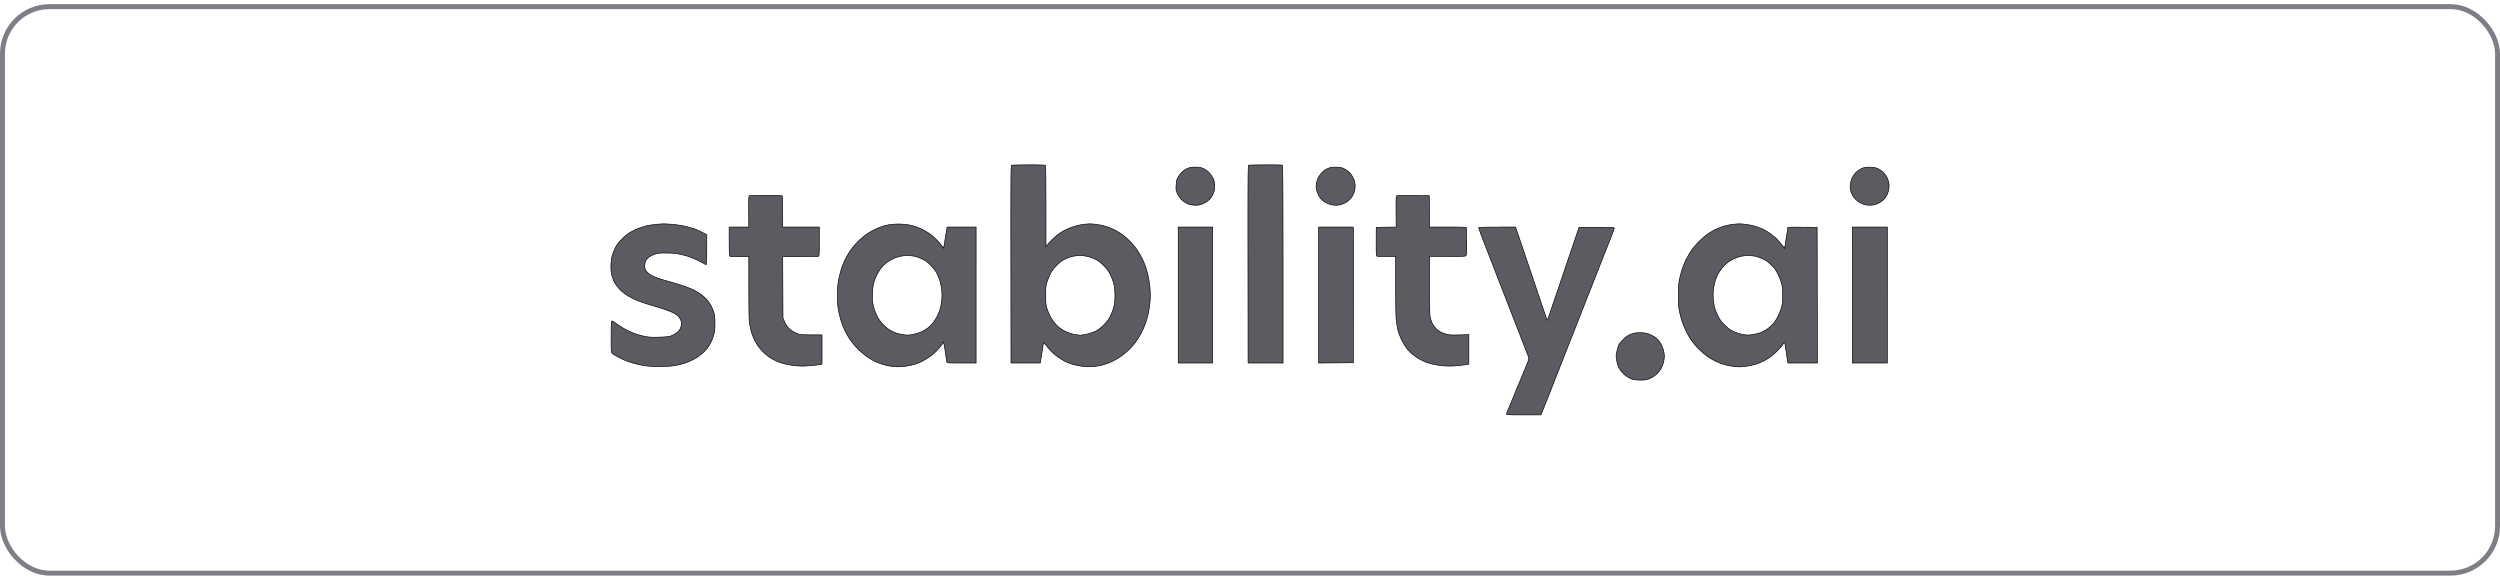 <svg xmlns="http://www.w3.org/2000/svg" width="420" height="97" fill="none"><rect width="419.169" height="95.169" x=".416" y="1.115" stroke="#807D86" stroke-width=".831" rx="7.897"/><path fill="#5D5A62" fill-rule="evenodd" d="M175.611 27.803c-.092-.083-.752-.11-2.827-.1-1.486 0-2.771.027-2.845.054-.11.037-.128 2.21-.11 16.638l.019 16.591h4.91c.11-.605.229-1.339.33-2.017.101-.679.202-1.294.22-1.358.028-.064.221.12.45.413.211.294.643.77.936 1.073a9.34 9.34 0 0 0 1.184.972c.358.239.808.514 1.01.624.202.1.651.284 1.009.413.358.119 1.074.293 1.606.385a7.72 7.72 0 0 0 1.882.11c.505-.037 1.248-.138 1.652-.239.404-.1 1.065-.32 1.468-.486a11.597 11.597 0 0 0 1.533-.834c.45-.285 1.12-.826 1.505-1.193.386-.357.946-.99 1.248-1.394.294-.403.744-1.128.992-1.605a17.42 17.42 0 0 0 .715-1.697c.157-.449.34-1.137.413-1.513.083-.376.193-1.036.239-1.467.055-.431.101-1.128.101-1.56 0-.43-.046-1.155-.092-1.605a26.777 26.777 0 0 0-.238-1.513 19.258 19.258 0 0 0-.377-1.421 15.137 15.137 0 0 0-.605-1.514 13.569 13.569 0 0 0-.9-1.56c-.284-.43-.872-1.118-1.294-1.54-.413-.422-1.028-.945-1.358-1.156a12.88 12.88 0 0 0-1.239-.724 12.307 12.307 0 0 0-1.377-.55 11.265 11.265 0 0 0-1.698-.349c-.78-.092-1.147-.092-1.927 0a11.21 11.21 0 0 0-1.771.385c-.441.147-1.074.404-1.423.578-.34.174-.808.45-1.037.624a10.706 10.706 0 0 0-1.845 1.742l-.349.44c0-12.106-.018-13.555-.11-13.647Zm1.9 16.803c.551-.56.899-.826 1.423-1.083.376-.183.954-.394 1.285-.458.33-.073.835-.138 1.119-.138.294-.009.854.055 1.239.129a7.229 7.229 0 0 1 1.404.477c.514.247.872.522 1.423 1.073.569.568.826.926 1.129 1.522.211.431.477 1.11.578 1.514.147.559.193 1.018.202 1.971 0 1.01-.037 1.385-.211 2.018a9.15 9.15 0 0 1-.578 1.514c-.285.55-.56.917-1.111 1.467-.532.523-.927.826-1.386 1.046a7.401 7.401 0 0 1-1.422.477c-.432.091-.936.174-1.129.174-.184 0-.661-.064-1.056-.138a7.225 7.225 0 0 1-1.486-.523 4.925 4.925 0 0 1-1.386-.98 6.812 6.812 0 0 1-.991-1.294 11.547 11.547 0 0 1-.625-1.422c-.22-.678-.247-.853-.247-2.293-.009-1.394.018-1.632.202-2.247.119-.376.367-1 .55-1.376.248-.513.523-.88 1.074-1.43Zm37.905-16.867c-.074-.028-1.35-.046-2.818-.037h-.009c-1.469 0-2.744.028-2.818.055-.11.037-.128 2.21-.11 16.638l.018 16.591h5.874c0-31.275-.018-33.21-.137-33.247Zm-13.125.642c-.449-.23-.67-.275-1.321-.294-.468-.018-.927.019-1.148.092a9.33 9.33 0 0 0-.642.266c-.156.083-.459.321-.679.541-.22.22-.505.615-.633.862-.184.358-.248.633-.276 1.284-.046.77-.027.862.23 1.422.156.34.449.77.679.99.22.212.633.496.908.633.358.175.707.257 1.194.285.504.036.826 0 1.193-.12a4.28 4.28 0 0 0 .872-.412c.201-.147.477-.376.614-.523.138-.138.358-.504.505-.807.221-.468.257-.66.257-1.33-.009-.633-.046-.871-.238-1.284a4.316 4.316 0 0 0-.606-.917c-.202-.23-.615-.532-.909-.688Zm23.587 0c-.449-.23-.67-.275-1.321-.294-.468-.018-.927.019-1.147.092a9.163 9.163 0 0 0-.643.266c-.156.083-.45.321-.67.541-.22.22-.496.615-.624.862a5.147 5.147 0 0 0-.312.963c-.064.358-.064.651.009 1.01.055.274.202.687.321.916.11.23.303.514.423.652.119.128.357.339.532.476.174.129.569.322.872.432.33.11.78.183 1.119.183.349 0 .771-.073 1.056-.183a3.94 3.94 0 0 0 .872-.459 3.22 3.22 0 0 0 .706-.706c.175-.248.395-.688.478-.99.101-.359.137-.744.11-1.101a4.17 4.17 0 0 0-.266-1.055 4.316 4.316 0 0 0-.606-.917c-.202-.23-.615-.532-.909-.688Zm89.631-.037c-.394-.174-.679-.238-1.285-.257-.449-.009-.936.028-1.147.101a3.658 3.658 0 0 0-1.459.982 4.48 4.48 0 0 0-.496.816 3.803 3.803 0 0 0-.275 1.055 3.2 3.2 0 0 0 .11 1.1c.083.312.303.752.496 1.01.192.256.55.595.798.76.257.166.688.367.964.45.339.092.725.128 1.147.1a2.91 2.91 0 0 0 1.193-.311c.303-.138.716-.422.918-.633.193-.202.45-.569.569-.826a3.86 3.86 0 0 0 .284-.963c.046-.275.046-.706.01-.963a4.69 4.69 0 0 0-.303-.917 3.905 3.905 0 0 0-.624-.862 3.842 3.842 0 0 0-.9-.642Zm-184.153 4.531c-.074-.028-1.304-.046-2.735-.037-1.423 0-2.653.028-2.726.055-.11.037-.129.44-.11 2.651l.018 2.605h-3.304c0 4.512.018 4.87.138 4.907.073.027.817.046 1.652.046h1.514c0 9.593.018 10.648.138 11.327.082.458.211 1.054.293 1.33.074.275.285.816.459 1.192.175.376.496.935.707 1.238.22.303.661.798.982 1.1.321.303.835.707 1.138.881.303.184.753.422 1.01.532.247.11.826.303 1.285.422.449.12 1.303.266 1.881.321a11.5 11.5 0 0 0 2.249 0 26.935 26.935 0 0 0 1.67-.183l.486-.092v-4.907c-3.469 0-3.671-.018-4.13-.202a6.913 6.913 0 0 1-.963-.504 3.711 3.711 0 0 1-.735-.67 4.51 4.51 0 0 1-.504-.917l-.23-.55-.046-10.319c4.553 0 5.938-.018 6.012-.045.119-.037.137-.395.137-2.477v-2.43h-6.149c0-4.852-.018-5.237-.137-5.274Zm108.803 5.274-.046-5.274c-4.13-.028-5.387-.01-5.461.018-.11.037-.128.44-.11 2.651l.019 2.605-3.35.046c-.037 4.09-.01 4.705.073 4.797.083.1.459.119 1.652.091l1.533-.027c0 8.887.027 10.217.137 11.006.074.56.212 1.293.313 1.65.11.358.376 1.019.596 1.468.23.459.606 1.064.835 1.358.23.284.652.724.936.963.294.238.781.578 1.083.76.303.175.781.414 1.056.524.275.11.817.275 1.193.376.376.1 1.184.23 1.79.284.78.064 1.431.074 2.248 0a26.2 26.2 0 0 0 1.625-.183l.486-.092v-4.953c-2.827.101-3.175.092-3.671-.046a6.493 6.493 0 0 1-1.037-.376 4.116 4.116 0 0 1-.826-.605 4.025 4.025 0 0 1-.624-.899c-.138-.275-.285-.77-.349-1.1-.064-.395-.101-2.23-.101-5.366v-4.77c5.534.047 5.984.028 6.103-.091.11-.11.138-.505.138-2.339 0-1.21-.018-2.265-.046-2.339-.037-.119-.468-.137-3.12-.137h-3.075Zm-126.838-.422a23.524 23.524 0 0 0-1.835-.12c-.377.01-1.102.065-1.606.129-.505.055-1.102.165-1.331.22-.23.064-.725.22-1.102.349-.376.128-1.018.422-1.422.65-.487.276-1.001.68-1.524 1.202-.633.633-.862.945-1.165 1.569-.211.43-.45 1.064-.533 1.421-.101.395-.156 1.01-.165 1.605 0 .633.055 1.165.165 1.56.092.33.294.844.45 1.146.165.294.523.789.799 1.082a6.61 6.61 0 0 0 1.101.936c.33.21.844.514 1.147.66.303.156.964.431 1.469.606a32.35 32.35 0 0 0 2.065.66c.633.183 1.56.477 2.065.66.504.175 1.119.44 1.376.578.248.138.597.404.753.587.165.184.339.495.395.697.045.202.064.523.036.716a2.56 2.56 0 0 1-.248.706c-.119.21-.403.495-.66.67-.257.165-.67.366-.918.449-.312.1-.936.156-1.927.183-1.148.037-1.643.01-2.249-.11a15.87 15.87 0 0 1-1.514-.385 13.461 13.461 0 0 1-1.652-.697 16.747 16.747 0 0 1-1.634-1c-.386-.293-.753-.532-.799-.532-.055 0-.11.064-.137.138-.028.073-.046 1.266-.046 2.641-.009 2.275.009 2.504.156 2.642.092.082.45.312.808.523.348.201 1.009.522 1.468.706.45.183 1.221.43 1.698.54a20.8 20.8 0 0 0 1.652.34c.459.074 1.459.129 2.432.12 1.129 0 1.918-.055 2.478-.156a15.86 15.86 0 0 0 1.423-.33c.33-.102.862-.303 1.193-.45.33-.147.826-.413 1.101-.587a10.6 10.6 0 0 0 1.001-.77c.266-.248.624-.633.789-.863.174-.229.431-.66.578-.963.156-.302.367-.862.468-1.238.147-.532.193-.954.193-1.88 0-.88-.046-1.348-.165-1.789a6.814 6.814 0 0 0-.487-1.183 6.47 6.47 0 0 0-.771-1.091 7.611 7.611 0 0 0-1.009-.88 15.337 15.337 0 0 0-1.239-.716c-.377-.193-1.267-.532-1.974-.752-.706-.23-1.826-.56-2.478-.743-.66-.184-1.459-.44-1.789-.569a6.9 6.9 0 0 1-1.01-.504 2.691 2.691 0 0 1-.642-.596c-.175-.257-.23-.45-.23-.844 0-.33.065-.642.184-.871.101-.202.349-.486.551-.624.201-.147.633-.358.963-.468.514-.174.789-.202 1.928-.202.917.01 1.569.055 2.11.175.432.091 1.065.247 1.423.348.349.11 1.037.376 1.514.596.478.22 1.028.505 1.212.624.193.128.385.21.44.183.055-.027.092-.963.092-2.522v-2.476c-.89-.477-1.441-.734-1.79-.871a16.977 16.977 0 0 0-1.56-.477c-.505-.129-1.432-.285-2.065-.358Zm39.281.046c-.33-.055-.991-.11-1.468-.129a11.197 11.197 0 0 0-1.606.092 9.847 9.847 0 0 0-1.239.275c-.276.083-.872.34-1.331.55-.459.22-1.111.606-1.468.863a13.78 13.78 0 0 0-1.138.953c-.276.267-.67.688-.882.936-.22.257-.578.743-.807 1.1-.22.358-.533.89-.689 1.193a15.06 15.06 0 0 0-.596 1.513 15.354 15.354 0 0 0-.514 2.064c-.138.78-.193 1.495-.193 2.458 0 .936.055 1.678.184 2.43.101.587.339 1.505.514 2.037.183.532.477 1.247.661 1.605.174.357.523.954.78 1.33.257.376.78 1.018 1.156 1.412a15.24 15.24 0 0 0 1.432 1.275c.404.294 1.019.688 1.376.871.358.175.872.395 1.148.496.275.091.771.238 1.101.311.33.083.991.166 1.468.193a7.45 7.45 0 0 0 1.836-.11c.532-.083 1.212-.239 1.514-.34.303-.11.799-.311 1.102-.467.303-.147.853-.486 1.23-.743a9.337 9.337 0 0 0 1.257-1.082c.321-.349.697-.798.835-1l.257-.385c.101.412.211 1.128.321 1.862.101.733.211 1.403.23 1.495.046.146.238.155 2.478.155h2.432V38.15h-4.864c-.065.32-.193 1.11-.331 1.972l-.248 1.559c-.679-.853-1.11-1.33-1.404-1.614a10.78 10.78 0 0 0-1.028-.844 9.602 9.602 0 0 0-2.267-1.137 9.762 9.762 0 0 0-1.239-.312Zm-3.616 6.32a7.629 7.629 0 0 1 1.001-.606c.303-.156.835-.34 1.193-.413a6.502 6.502 0 0 1 1.211-.147c.322-.009.881.055 1.239.129a6.88 6.88 0 0 1 1.359.486c.486.238.872.523 1.33.981.358.358.79.899.964 1.192.174.303.431.89.569 1.312.147.413.303 1.156.349 1.651a7.48 7.48 0 0 1 0 1.807c-.046.504-.165 1.165-.266 1.467a8.939 8.939 0 0 1-.468 1.147c-.166.33-.468.816-.68 1.091a6.669 6.669 0 0 1-.835.853 7.781 7.781 0 0 1-1.101.679 7.253 7.253 0 0 1-1.468.468c-.716.128-.927.137-1.607.036-.431-.064-1.009-.192-1.285-.293a6.54 6.54 0 0 1-.991-.477c-.275-.156-.743-.541-1.046-.844-.303-.303-.716-.816-.909-1.146a8.712 8.712 0 0 1-.587-1.284 9.642 9.642 0 0 1-.34-1.33c-.055-.358-.073-1.1-.045-1.697.036-.651.128-1.32.247-1.743.11-.376.358-1 .569-1.376.202-.376.542-.89.753-1.146.22-.248.597-.605.844-.798Zm144.57-6.357c-.496-.073-1.138-.137-1.423-.128-.293.009-.881.064-1.312.128a13.32 13.32 0 0 0-1.331.303c-.303.1-.817.302-1.147.45-.331.146-.927.485-1.331.76-.404.266-1.111.862-1.569 1.321-.459.459-1.056 1.165-1.322 1.569a15.955 15.955 0 0 0-.835 1.421 17.927 17.927 0 0 0-.615 1.468 20.52 20.52 0 0 0-.487 1.742c-.174.826-.201 1.23-.211 2.843 0 1.459.037 2.055.166 2.66.091.431.257 1.092.376 1.468.119.376.367 1.036.56 1.467.183.431.468.99.624 1.239.147.256.44.687.642.962.202.276.597.753.872 1.046.285.294.808.77 1.157 1.055.348.284.954.688 1.33.899.377.21.982.486 1.331.623.349.138 1.046.321 1.542.422.486.092 1.221.175 1.624.175.404 0 1.157-.083 1.68-.184.514-.1 1.156-.266 1.423-.367.257-.1.734-.312 1.055-.468a10.38 10.38 0 0 0 1.166-.724c.33-.248.844-.706 1.156-1.027.303-.312.679-.752.826-.973.147-.21.285-.357.312-.33.028.028.101.413.156.853l.088.597c.045.309.09.622.123.834.046.358.11.752.138.899l.046.248h4.956l-.046-22.792c-3.809-.037-4.91-.028-4.91 0 0 .027-.101.697-.23 1.495-.082.504-.16 1.007-.213 1.349l-.062.393-.046.294c-.615-.816-1.037-1.294-1.34-1.587-.294-.303-.872-.761-1.276-1.027-.403-.266-.899-.56-1.101-.642a22.655 22.655 0 0 0-1.01-.376c-.348-.129-1.046-.285-1.532-.358Zm-3.378 6.411c.276-.21.771-.514 1.102-.67a6.79 6.79 0 0 1 1.193-.412 7.55 7.55 0 0 1 1.193-.138c.33 0 .89.055 1.239.129.349.082.954.293 1.331.477.504.247.872.522 1.386 1.027.569.569.771.862 1.11 1.568.23.477.496 1.183.587 1.56.129.495.175 1.027.175 1.925 0 .909-.046 1.422-.175 1.927a8.881 8.881 0 0 1-.523 1.421 8.225 8.225 0 0 1-.761 1.266c-.239.284-.68.715-.992.945a7.237 7.237 0 0 1-1.083.632c-.275.12-.853.285-1.285.367-.532.11-.954.138-1.33.101a11.596 11.596 0 0 1-1.102-.202 7.504 7.504 0 0 1-1.147-.44c-.404-.192-.835-.513-1.34-1.018-.624-.614-.817-.88-1.165-1.605-.239-.477-.487-1.137-.569-1.467-.074-.33-.166-.963-.202-1.422a9.173 9.173 0 0 1 .055-1.605c.064-.431.192-1.046.303-1.376.101-.33.284-.78.394-1.009.12-.23.413-.678.652-1 .248-.32.679-.76.954-.98Zm-86.455-5.998h-5.782v22.837h5.782V38.15Zm23.587 0h-5.782v22.837l5.828-.045c.037-17.344.028-22.471 0-22.581l-.046-.211Zm27.644.981-.34-.981c-5.516 0-6.195.027-6.195.119 0 .055.23.706.505 1.44a1540.226 1540.226 0 0 1 .78 2.018l.189.487c.143.369.314.812.453 1.164.14.35.311.793.453 1.162l.19.489.281.726c.15.39.325.847.481 1.245a1359.5 1359.5 0 0 0 1.257 3.21l.667 1.726.343.889.189.489c.143.368.314.81.453 1.161s.31.794.453 1.163l.19.489.871 2.247c.34.862.643 1.641.661 1.742.028.101-.073.495-.229.871-.147.377-.633 1.56-1.074 2.614a387.549 387.549 0 0 0-1.01 2.431c-.11.275-.394.963-.624 1.513-.094.228-.197.472-.292.698-.135.322-.254.606-.313.751-.111.239-.193.496-.193.57 0 .118.385.137 2.891.137h2.891c.138-.321.661-1.633 1.248-3.119a582.779 582.779 0 0 1 1.459-3.714c.212-.53.595-1.511.869-2.214l.031-.08c.152-.39.389-.989.635-1.612.199-.502.404-1.021.576-1.46l.543-1.375c.376-.952.822-2.08 1.174-2.981.322-.827.692-1.764.998-2.54.217-.55.402-1.02.516-1.313l.617-1.57.374-.952.814-2.068.287-.73c.177-.444.429-1.083.689-1.743l.688-1.741c.422-1.055.771-2.01.789-2.11.037-.183-.009-.183-2.937-.183h-2.973L264.09 41.7c-.562 1.654-1.108 3.265-1.61 4.75-.505 1.49-1.036 3.05-1.44 4.238l-.607 1.787c-.275.798-.514 1.394-.532 1.33l-2.322-6.897c-.71-2.108-1.397-4.14-1.893-5.608-.383-1.132-.652-1.93-.732-2.17Zm62.115-.981h-5.873v22.837h5.873V38.15ZM274.815 55.93a4.081 4.081 0 0 0-1.094.34c-.307.141-.788.513-1.084.82-.295.294-.59.666-.667.82-.077.152-.219.645-.328 1.093-.164.765-.175.886-.011 1.695.131.656.284 1.028.591 1.465.219.317.623.744.897.94.274.198.689.45.93.548.306.13.755.196 1.477.196.92.011 1.117-.021 1.697-.284a5.472 5.472 0 0 0 1.083-.71c.23-.22.525-.58.667-.788.132-.208.329-.656.438-.984a4.77 4.77 0 0 0 .197-1.258 4.264 4.264 0 0 0-.252-1.312c-.131-.361-.372-.853-.547-1.094a3.519 3.519 0 0 0-.722-.732 5.787 5.787 0 0 0-.919-.503c-.274-.12-.788-.241-1.149-.274-.361-.022-.908-.022-1.204.022Z" clip-rule="evenodd"/><path fill="#000" d="M172.784 27.702v.055h.001l-.001-.055Zm2.827.101.039-.039-.002-.002-.037.041Zm-5.672-.046.018.052h.002l-.02-.052Zm-.11 16.638h.055-.055Zm.019 16.591h-.055v.055h.055v-.054Zm4.91 0v.055h.045l.009-.045-.054-.01Zm.33-2.017.054.008-.054-.008Zm.22-1.358-.05-.021-.002.006.052.015Zm.45.413.045-.032-.002-.002-.043.034Zm.936 1.073-.039.038h.001l.038-.038Zm1.184.972.031-.045-.031.045Zm1.01.624-.026.048.001.001.025-.049Zm1.009.413-.018.051h.001l.017-.051Zm1.606.385-.009.054.009-.054Zm1.882.11.003.055h.001l-.004-.055Zm1.652-.239-.013-.053.013.053Zm1.468-.486.021.051h.001l-.022-.05Zm1.533-.834-.029-.046h-.001l.03.046Zm1.505-1.193-.037-.04.037.04Zm1.248-1.394.044.033h.001l-.045-.033Zm.992-1.605.048.026.001-.001-.049-.025Zm.715-1.697.052.019-.052-.018Zm.413-1.513-.053-.012v.002l.053.01Zm.239-1.467-.054-.007.054.007Zm.009-3.165.055-.005v-.001l-.055.006Zm-.238-1.513.053-.01v-.002l-.053.012Zm-.377-1.421.053-.017-.053.017ZM191.039 42l-.045.03.045-.03Zm-1.294-1.541-.039.038.039-.038Zm-1.358-1.156-.031.046h.001l.03-.046Zm-1.239-.724-.024.049.024-.05Zm-1.377-.55-.016.052.016-.053Zm-1.698-.349.007-.054-.007.054Zm-1.927 0-.006-.054h-.001l.007.054Zm-1.771.385-.017-.052h-.001l.018.052Zm-1.423.578-.024-.049h-.001l.025.049Zm-1.037.624.031.045.002-.002-.033-.043Zm-.964.807-.037-.04.037.04Zm-.881.935-.042-.034h-.001l.043.034Zm-.349.44h-.054v.158l.097-.123-.043-.034Zm3.213 2.073-.024-.049.024.05Zm-1.423 1.083.039.038-.039-.038Zm2.708-1.541.01.054h.001l-.011-.054Zm1.119-.138v.055h.002l-.002-.055Zm1.239.129.011-.054h-.001l-.01.054Zm1.404.477-.024.049h.001l.023-.05Zm1.423 1.073.039-.039-.039.039Zm1.129 1.522.049-.024-.049.024Zm.578 1.514-.053.013.053-.013Zm.202 1.971h.055-.055Zm-.211 2.018-.053-.014.053.014Zm-.578 1.514.048.025h.001l-.049-.025Zm-1.111 1.467.039.04v-.001l-.039-.039Zm-1.386 1.046-.023-.05h-.001l.024.05Zm-1.422.477.011.053-.011-.053Zm-2.185.036-.011.054h.001l.01-.054Zm-1.486-.523-.024.05.024-.05Zm-1.386-.98-.039.038h.001l.038-.039Zm-.991-1.294-.049.026.001.001.048-.027Zm-.625-1.422-.052.017.001.001.051-.018Zm-.247-2.293h.054-.054Zm.202-2.247-.053-.016.053.016Zm.55-1.376.049.024h.001l-.05-.024Zm36.161-18.334v.055-.055Zm2.818.037-.02.051.004.001.016-.052Zm-5.645.018.018.052h.001l-.019-.052Zm-.11 16.638h.055-.055Zm.018 16.591h-.054v.055h.054v-.054Zm5.874 0v.055h.055v-.054h-.055ZM200.97 28.087l-.002.055.002-.055Zm1.321.294.026-.049h-.001l-.025.049Zm-2.469-.202-.017-.052h-.001l.018.052Zm-.642.266-.023-.05-.003.002.026.048Zm-1.312 1.403-.049-.025.049.025Zm-.276 1.284.055.004v-.001l-.055-.003Zm.23 1.422-.05.023.05-.023Zm.679.99-.038.04.038-.04Zm.908.633-.024.05.024-.05Zm1.194.285.004-.055h-.001l-.003.055Zm1.193-.12.017.053-.017-.053Zm.872-.412.03.045.002-.001-.032-.044Zm.614-.523-.038-.039-.001.002.039.037Zm.505-.807.049.024h.001l-.05-.024Zm.257-1.33h.055-.055Zm-.238-1.284-.05.023.05-.023Zm-.606-.917-.041.036h.001l.04-.036Zm21.357-.982-.002.055.002-.055Zm1.321.294.026-.049h-.001l-.025.049Zm-2.468-.202-.018-.052h-.001l.019.052Zm-.643.266-.023-.05-.003.002.026.048Zm-1.294 1.403-.049-.025-.001.002.05.023Zm-.312.963-.054-.01.054.01Zm.009 1.01.054-.012-.054.011Zm.321.916.05-.023-.001-.002-.049.025Zm.423.652-.042.035.001.002.041-.037Zm.532.476-.034.043.001.002.033-.044Zm.872.432-.019.051h.001l.018-.051Zm2.175 0-.018-.052h-.002l.02.052Zm.872-.459-.031-.046-.002.002.033.044Zm.706-.706-.044-.032h-.001l.045.032Zm.478-.99-.053-.016.053.015Zm.11-1.101.054-.005-.054.005Zm-.266-1.055.05-.022-.001-.001-.049.023Zm-.606-.917-.041.036h.001l.04-.036Zm87.437-.982.002-.054h-.001l-.001.054Zm1.285.257.023-.05h-.001l-.022.05Zm-2.432-.156.017.052h.001l-.018-.052Zm-.78.395.029.046.002-.001-.031-.045Zm-1.175 1.403.05.023-.05-.023Zm-.275 1.055-.055-.005.055.005Zm.11 1.1.053-.014-.053.014Zm.496 1.01-.044.032.044-.033Zm.798.76-.03.046.03-.046Zm.964.45-.016.052h.001l.015-.052Zm1.147.1-.003-.054h-.001l.004.055Zm1.193-.311-.023-.05h-.001l.024.05Zm.918-.633.039.038-.039-.038Zm.569-.826-.049-.023h-.001l.05.023Zm.284-.963-.054-.009v.002l.054.008Zm.01-.963.054-.007-.001-.002-.053.01Zm-.303-.917.049-.023-.049.023Zm-.624-.862-.039.039.039-.039Zm-187.788 3.852v.055-.055Zm2.735.037-.02.051.004.001.016-.052Zm-5.461.018.017.052h.002l-.019-.052Zm-.11 2.651h.054-.054Zm.018 2.605v.054h.055v-.055h-.055Zm-3.304 0v-.055h-.055v.055h.055Zm.138 4.907.019-.052h-.003l-.016.052Zm3.166.046h.055v-.055h-.055v.055Zm.138 11.327-.054.01.054-.01Zm.293 1.33.053-.014v-.002l-.053.016Zm1.166 2.43-.045.031.001.001.044-.032Zm2.12 1.981.028-.047h-.001l-.027.047Zm1.01.532.022-.05h-.001l-.021.05Zm1.285.422.014-.053h-.001l-.013.053Zm1.881.321.005-.054-.005.054Zm2.249 0-.005-.054.005.054Zm1.67-.183.01.053-.01-.053Zm.486-.092.011.054.044-.009v-.045h-.055Zm0-4.907h.055v-.055h-.055v.055Zm-4.13-.202-.02.051.02-.05Zm-.963-.504-.031.045h.001l.03-.045Zm-.735-.67.044-.033-.044.033Zm-.504-.917.051-.02-.001-.001-.05.021Zm-.23-.55h-.054v.01l.004.01.05-.02Zm-.046-10.319v-.054h-.055l.001.055h.054Zm6.012-.045-.016-.053-.003.001.019.052Zm.137-4.907h.055v-.055h-.055v.055Zm-6.149 0h-.054v.054h.054v-.054Zm108.62-5.274h.055l-.001-.054h-.053l-.001.054Zm.046 5.274h-.055l.001.054h.054v-.054Zm-5.507-5.256.018.052h.002l-.02-.052Zm-.11 2.651h.055-.055Zm.019 2.605v.054h.055l-.001-.055h-.054Zm-3.35.046-.001-.055h-.054v.054h.055Zm.073 4.797.042-.035-.001-.002-.041.037Zm1.652.091-.001-.054.001.054Zm1.533-.027h.055V43l-.056.001.001.055Zm.137 11.006.055-.007-.055.007Zm.313 1.65-.053.016.053-.015Zm.596 1.468-.049.024.049-.024Zm.835 1.358-.043.033.001.001.042-.034Zm.936.963-.035.042h.001l.034-.042Zm1.083.76-.028.048h.001l.027-.047Zm1.056.524-.02.05.02-.05Zm1.193.376.014-.053-.014.053Zm1.79.284-.005.055.005-.055Zm2.248 0-.005-.054.005.054Zm1.625-.183.009.053h.001l-.01-.053Zm.486-.092.01.054.045-.009v-.045h-.055Zm0-4.953h.055v-.056l-.057.002.002.054Zm-3.671-.046.015-.052h-.002l-.013.052Zm-1.037-.376-.025.05h.001l.024-.05Zm-.826-.605-.04.038.002.002.038-.04Zm-.624-.899.049-.023v-.001l-.049.024Zm-.349-1.1-.054.008v.002l.054-.01Zm-.101-10.135.001-.055h-.056v.055h.055Zm6.103-.092.039.039-.039-.04Zm.092-4.678-.052.017.001.003.051-.02Zm-134.868-.678v-.055h-.002l.002.055Zm1.835.119.006-.054-.006.054Zm-3.441.009.005.054h.001l-.006-.054Zm-1.331.22-.013-.053h-.002l.015.053Zm-1.102.349.018.051-.018-.051Zm-1.422.65.027.049-.027-.048Zm-1.524 1.202.039.04-.039-.04Zm-1.165 1.569.049.024-.049-.024Zm-.533 1.421.053.014.001-.001-.054-.013Zm-.165 1.605h-.055.055Zm.165 1.56.053-.015-.053.015Zm.45 1.146-.049.025.001.002.048-.027Zm.799 1.082.04-.036-.001-.001-.039.037Zm1.101.936.029-.046-.029.046Zm1.147.66.025-.048-.001-.001-.024.05Zm1.469.606.018-.052h-.001l-.017.052Zm2.065.66.015-.053h-.001l-.014.053Zm2.065.66-.019.052h.001l.018-.052Zm1.376.578.027-.048h-.001l-.026.048Zm.753.587-.042.036h.001l.041-.036Zm.395.697.053-.012-.001-.002-.052.014Zm.036.716.054.008-.054-.008Zm-.248.706.048.027-.048-.027Zm-.66.67.029.045h.001l-.03-.046Zm-.918.449.017.052-.017-.052Zm-1.927.183-.002-.054.002.054Zm-2.249-.11.011-.053h-.001l-.01.053Zm-1.514-.385.016-.052-.016.052Zm-1.652-.697-.026.048h.001l.025-.048Zm-1.634-1-.033.044h.001l.032-.044Zm-.936-.394.051.019-.051-.02Zm-.046 2.641h.055-.055Zm.156 2.642-.037.04.037-.04Zm.808.523-.028.047.028-.047Zm1.468.706.021-.05-.001-.001-.02.05Zm1.698.54.013-.052h-.001l-.012.053Zm1.652.34.009-.054h-.001l-.008.054Zm2.432.12v-.055.055Zm2.478-.156.01.053-.01-.053Zm1.423-.33-.016-.053.016.052Zm1.193-.45-.022-.05.022.05Zm1.101-.587.029.046h.001l-.03-.046Zm1.001-.77.036.04h.001l-.037-.04Zm.789-.863-.044-.033-.001.001.045.032Zm.578-.963-.049-.025v.002l.049.023Zm.468-1.238-.053-.014.053.014Zm.028-3.669.052-.014-.052.014Zm-.487-1.183-.048.026.048-.026Zm-.771-1.091.041-.037h-.001l-.04.037Zm-1.009-.88.031-.045-.001-.001-.03.045Zm-1.239-.716.025-.049-.025.049Zm-1.974-.752-.016.052.016-.052Zm-2.478-.743.015-.053-.015.053Zm-1.789-.569.02-.05-.02.05Zm-1.01-.504.03-.046-.03.046Zm-.642-.596-.046.03.001.001.045-.031Zm-.046-1.715.048.025h.001l-.049-.025Zm.551-.624.03.045h.002l-.032-.045Zm.963-.468.017.052h.001l-.018-.052Zm1.928-.202v-.054.054Zm2.11.175-.011.053.011-.053Zm1.423.348.016-.052h-.001l-.015.052Zm2.726 1.22.03-.045-.03.045Zm.44.183.025.05-.025-.05Zm.092-4.998h.055V39.4l-.029-.015-.026.048Zm-1.79-.871.021-.051h-.001l-.02.05Zm-1.56-.477.014-.053-.014.053Zm35.748-.44.002-.055h-.001l-.001.054Zm-1.606.091.008.054-.008-.054Zm-1.239.275.016.053h.001l-.017-.053Zm-1.331.55-.023-.05-.001.001.024.05Zm-1.468.863-.032-.045h-.001l.033.045Zm-1.138.953-.039-.039.039.04Zm-.882.936.042.036-.042-.036Zm-.807 1.1-.046-.029h-.001l.047.03Zm-.689 1.193-.048-.025-.001.001.049.024Zm-.596 1.513.052.018-.052-.018Zm-.514 2.064.054.01v-.001l-.054-.009Zm-.009 4.889-.054.009.054-.01Zm.514 2.036-.052.017.052-.017Zm.661 1.605.049-.024-.001-.001-.048.025Zm.78 1.33-.046.03.046-.03Zm1.156 1.412-.04.038h.001l.039-.038Zm1.432 1.275-.033.044h.001l.032-.044Zm1.376.871-.025.049h.002l.023-.049Zm1.148.496-.019.051h.001l.018-.051Zm1.101.311.013-.053h-.001l-.012.053Zm1.468.193.004-.055-.004.055Zm1.836-.11-.008-.054h-.001l.009.054Zm1.514-.34.018.052h.001l-.019-.051Zm1.102-.467-.024-.05-.001.001.025.049Zm1.23-.743-.031-.045.031.045Zm1.257-1.082.04.037-.04-.037Zm.835-1 .045.03h.001l-.046-.03Zm.257-.385.053-.013-.029-.121-.069.103.045.03Zm.321 1.862.055-.008h-.001l-.054.008Zm.23 1.495-.054.01.002.006.052-.016Zm4.91.155v.055h.055v-.054h-.055Zm0-22.837h.055v-.055h-.055v.055Zm-4.864 0v-.055h-.045l-.009.044.054.01Zm-.331 1.972-.054-.009.054.009Zm-.248 1.559-.042.034.077.097.019-.123-.054-.008Zm-1.404-1.614.038-.04-.038.04Zm-1.028-.844-.031.044.031-.044Zm-1.055-.624-.026.049h.002l.024-.049Zm-5.066 4.889.024.049h.001l-.025-.05Zm-1.001.605-.032-.044h-.001l.033.044Zm2.194-1.018.011.054h.001l-.012-.054Zm1.211-.147v.055h.002l-.002-.055Zm1.239.129.012-.054h-.001l-.011.054Zm1.359.486-.025.048h.001l.024-.048Zm1.33.981.039-.039-.039.04Zm.964 1.192.048-.027h-.001l-.047.027Zm.569 1.312-.052.017.001.001.051-.018Zm.349 1.651-.055.005.001.002.054-.007Zm0 1.807-.054-.007-.001.002.055.005Zm-.266 1.467-.052-.017-.001.001.053.016Zm-.468 1.147.049.024-.049-.024Zm-.68 1.091.043.034h.001l-.044-.034Zm-.835.853.034.043h.001l-.035-.043Zm-1.101.679.023.05.001-.001-.024-.05Zm-1.468.468.009.053h.001l-.01-.053Zm-1.607.036-.008.055.008-.055Zm-1.285-.293.019-.051-.019.05Zm-.991-.477.029-.047h-.002l-.027.047Zm-1.046-.844-.039.039.039-.039Zm-.909-1.146-.047.027.047-.027Zm-.927-2.614-.054.008.054-.008Zm-.045-1.697-.055-.003.055.003Zm.247-1.743-.052-.015.052.015Zm.569-1.376.048.027h.001l-.049-.027Zm.753-1.146-.041-.036-.001.001.042.035Zm143.991-7.282.002.054-.002-.054Zm1.423.128.008-.054-.008.054Zm-2.735 0-.008-.054h-.001l.009.054Zm-1.331.303-.016-.053h-.001l.017.053Zm-2.478 1.21.03.046h.001l-.031-.046Zm-2.891 2.89.045.03h.001l-.046-.03Zm-.835 1.421-.049-.025v.001l.049.024Zm-.615 1.468-.052-.019v.001l.052.018Zm-.487 1.742-.053-.012.053.012Zm-.211 2.843h-.054.054Zm.166 2.66-.054.012.054-.012Zm.376 1.468.052-.017-.052.017Zm.56 1.467.05-.021v-.001l-.05.022Zm.624 1.239.047-.028-.001-.002-.046.03Zm.642.962-.044.033.044-.032Zm.872 1.046-.04.038h.001l.039-.038Zm2.487 1.954.027-.048-.027.048Zm2.873 1.045-.011.054h.001l.01-.054Zm3.304-.009.01.054h.001l-.011-.054Zm1.423-.367.019.051h.001l-.02-.05Zm1.055-.468.024.05-.024-.05Zm1.166-.724.032.044-.032-.044Zm1.156-1.027.039.038-.039-.038Zm.826-.973-.045-.03.045.03Zm.312-.33.039-.038-.039.038Zm.156.853-.054.007v.001l.054-.008Zm.088.597.054-.008-.054.008Zm.123.834.054-.007v-.001l-.054.008Zm.138.899.054-.01-.054.01Zm.046.248-.054.01.008.044h.046v-.054Zm4.956 0v.054h.055v-.055h-.055Zm-.046-22.792h.055v-.055h-.055v.055Zm-5.14 1.495.054.008-.054-.008Zm-.213 1.349-.054-.009.054.009Zm-.062.393-.054-.009.054.01Zm-.046.294-.044.033.078.103.02-.128-.054-.008Zm-1.34-1.587-.039.038.001.001.038-.039Zm-2.377-1.67.021-.05-.021.05Zm-1.01-.375-.018.051h.001l.017-.051Zm-4.91 6.053-.033-.043h-.001l.034.043Zm2.295-1.082.012.053-.012-.053Zm1.193-.138v-.054h-.002l.002.054Zm1.239.129.013-.054h-.002l-.011.054Zm1.331.477.024-.05-.024.05Zm1.386 1.027.038-.039-.038.039Zm1.11 1.568-.049.024.049-.024Zm.587 1.56-.053.012.001.001.052-.014Zm0 3.852-.053-.014.053.014Zm-.523 1.421-.049-.023.049.023Zm-.761 1.266.042.035.001-.001-.043-.034Zm-.992.945.032.044h.001l-.033-.044Zm-1.083.632-.021-.05.021.05Zm-1.285.367-.01-.053h-.001l.011.053Zm-1.33.101-.007.055h.001l.006-.055Zm-1.102-.202-.014.053h.001l.013-.053Zm-1.147-.44.025-.049h-.001l-.024.05Zm-1.34-1.018.039-.039-.039.04Zm-1.165-1.605.049-.024-.049.024Zm-.569-1.467-.054.011v.002l.054-.013Zm-.202-1.422-.055.003v.001l.055-.004Zm.055-1.605-.054-.008.054.008Zm.303-1.376.051.017h.001l-.052-.017Zm.394-1.009-.048-.025-.001.002.049.023Zm.652-1-.043-.033h-.001l.044.034Zm-91.283-6.98v-.054h-.055v.055h.055Zm5.782 0h.055v-.054h-.055v.055Zm-5.782 22.838h-.055v.055h.055v-.054Zm5.782 0v.055h.055v-.054h-.055Zm17.805-22.837v-.055h-.055v.055h.055Zm5.782 0 .054-.012-.01-.043h-.044v.055Zm-5.782 22.837h-.055v.056h.055v-.056Zm5.828-.045v.054h.055v-.054h-.055Zm0-22.581-.054.011.001.002.053-.013Zm27.258-.211.052-.018-.013-.037h-.039v.055Zm.34.981.052-.017h-.001l-.051.017Zm-6.03.578-.051.02.051-.02Zm.418 1.083-.051.02.051-.02Zm.362.935.051-.02-.051.02Zm.189.487.051-.02-.051.02Zm.453 1.164-.05.02.05-.02Zm.453 1.162.051-.02-.051.02Zm.19.489.051-.02-.051.02Zm.281.726-.052.02.052-.02Zm.481 1.245-.051.02.051-.02Zm.76 1.941.051-.02-.051.02Zm.497 1.27.051-.02-.051.02Zm.667 1.725-.051.02.051-.02Zm.343.889-.051.02.051-.02Zm.189.489-.051.02.051-.02Zm.453 1.161-.051.02.051-.02Zm.453 1.163.051-.02-.051.02Zm.19.489-.051.02.051-.02Zm.871 2.247-.051.02h.001l.05-.02Zm.661 1.742-.054.01.001.005.053-.015Zm-.229.871-.051-.02.051.02Zm-2.084 5.045-.05-.02.05.02Zm-.624 1.513.051.021-.051-.02Zm-.292.698.05.022-.05-.022Zm-.313.751.049.023.001-.002-.05-.02Zm5.589.707v.054h.036l.014-.033-.05-.021Zm1.248-3.119.051.02-.051-.02Zm1.459-3.714-.05-.02.05.02Zm.869-2.214.051.02-.051-.02Zm.031-.08-.051-.02.051.02Zm.635-1.612.051.02-.051-.02Zm.576-1.46.051.02-.051-.02Zm.543-1.375-.051-.02.051.02Zm1.174-2.981-.051-.02.051.02Zm.998-2.54-.051-.02.051.02Zm.516-1.313-.051-.02.051.02Zm.617-1.57-.051-.02.051.02Zm.374-.952-.051-.02.051.02Zm.814-2.068.051.02-.051-.02Zm.287-.73-.05-.02.05.02Zm.689-1.743.051.02-.051-.02Zm.688-1.741-.051-.02.051.02Zm.789-2.11-.053-.01.053.01Zm-5.91-.183v-.055h-.039l-.013.037.052.018ZM264.09 41.7l-.052-.017.052.017Zm-1.61 4.75.051.017-.051-.018Zm-1.44 4.238.052.017-.052-.017Zm-.607 1.787.052.018-.052-.018Zm-.532 1.33.052-.015v-.002l-.052.017Zm-2.322-6.897-.052.017.052-.017Zm-1.893-5.608.052-.017-.052.017Zm55.51-3.151v-.055h-.055v.055h.055Zm5.873 0h.055v-.055h-.055v.055Zm-5.873 22.837h-.055v.055h.055v-.054Zm5.873 0v.055h.055v-.054h-.055Zm-43.348-4.716.023.05.002-.001-.025-.049Zm1.094-.339.008.054-.008-.054Zm-2.178 1.16.039.038h.001l-.04-.039Zm-.667.82-.049-.025.049.024Zm-.328 1.093-.053-.013-.001.002.054.011Zm-.011 1.695.053-.01-.053.01Zm.591 1.465.045-.03-.001-.001-.044.031Zm.897.94.032-.044-.032.045Zm.93.548.022-.05-.001-.001-.021.05Zm1.477.196.001-.054h-.001v.054Zm1.697-.284.022.05h.001l-.023-.05Zm1.083-.71.037.04.001-.001-.038-.04Zm.667-.788.046.03h.001l-.047-.03Zm.635-2.242h.055v-.001l-.055.001Zm-.252-1.312-.051.019.051-.02Zm-.547-1.094-.045.031.001.002.044-.033Zm-.722-.732.032-.045h-.001l-.031.045Zm-.919-.503-.022.05h.002l.02-.05Zm-1.149-.274.005-.054h-.002l-.003.054ZM172.785 27.757c1.037-.005 1.72 0 2.154.016.218.008.372.019.476.032a.882.882 0 0 1 .149.033l.008.004.002.001h.001l.073-.08a.21.21 0 0 0-.085-.041.953.953 0 0 0-.133-.025 5.582 5.582 0 0 0-.487-.034 60.808 60.808 0 0 0-2.159-.016l.001.11Zm-2.826.051.015-.002.052-.005a30.35 30.35 0 0 1 .807-.027c.516-.01 1.208-.017 1.951-.017v-.11c-.743 0-1.437.007-1.953.018a29.793 29.793 0 0 0-.813.027 1.19 1.19 0 0 0-.058.006.19.19 0 0 0-.04.008l.039.102Zm-.075 16.587c-.009-7.214-.009-11.364.007-13.715a82.45 82.45 0 0 1 .037-2.334c.008-.217.018-.36.029-.449a.593.593 0 0 1 .02-.102l-.004.004a.043.043 0 0 1-.016.01l-.035-.104a.076.076 0 0 0-.04.035c-.007.01-.011.024-.015.036a.859.859 0 0 0-.019.108c-.011.094-.021.24-.03.457a83.01 83.01 0 0 0-.037 2.338c-.016 2.352-.016 6.502-.007 13.716h.11Zm.018 16.591-.018-16.591h-.11l.019 16.592h.109Zm4.856-.054h-4.91v.11h4.91v-.11Zm.276-1.971c-.101.678-.22 1.411-.33 2.016l.108.02c.11-.607.229-1.341.33-2.02l-.108-.016Zm.222-1.365a17.784 17.784 0 0 0-.081.455c-.04.246-.09.57-.141.91l.108.016c.051-.34.101-.662.141-.909l.051-.303a2.02 2.02 0 0 1 .027-.139l-.105-.03Zm.545.394a3.128 3.128 0 0 0-.306-.347.531.531 0 0 0-.113-.084.115.115 0 0 0-.059-.015.073.073 0 0 0-.039.014.073.073 0 0 0-.026.032l.101.043c-.002.003-.005.01-.012.014a.032.032 0 0 1-.017.006c-.006 0-.006-.002.004.003.018.01.047.031.086.068.078.071.181.188.295.334l.086-.068Zm.933 1.069c-.294-.302-.723-.777-.931-1.067l-.089.064c.213.297.647.776.941 1.08l.079-.077Zm1.175.965a9.325 9.325 0 0 1-1.176-.966l-.077.078c.296.296.831.738 1.192.979l.061-.091Zm1.005.621c-.2-.109-.648-.383-1.005-.621l-.061.09c.359.24.81.516 1.014.627l.052-.096Zm1.002.41a12.488 12.488 0 0 1-1.004-.41l-.049.097c.205.102.657.287 1.016.415l.037-.103Zm1.597.382a13.285 13.285 0 0 1-1.598-.383l-.035.104c.361.12 1.08.295 1.614.387l.019-.108Zm1.869.11a7.656 7.656 0 0 1-1.869-.11l-.019.108c.711.12 1.211.148 1.894.11l-.006-.109Zm1.642-.237c-.4.1-1.14.2-1.643.236l.008.11c.506-.037 1.253-.138 1.661-.24l-.026-.106Zm1.461-.484c-.402.164-1.06.383-1.461.483l.026.107c.407-.102 1.07-.323 1.476-.489l-.041-.101Zm1.523-.83c-.438.292-1.123.657-1.524.83l.043.1a11.654 11.654 0 0 0 1.541-.839l-.06-.09Zm1.498-1.186a11.76 11.76 0 0 1-1.497 1.186l.058.092c.454-.287 1.126-.83 1.514-1.199l-.075-.08Zm1.242-1.388a12.606 12.606 0 0 1-1.242 1.387l.074.08c.389-.36.951-.995 1.255-1.4l-.087-.066Zm.986-1.597a15.176 15.176 0 0 1-.987 1.598l.089.065c.295-.406.746-1.133.995-1.612l-.097-.05Zm.713-1.69a17.296 17.296 0 0 1-.713 1.69l.098.05c.239-.48.561-1.252.718-1.703l-.103-.036Zm.411-1.505a13.589 13.589 0 0 1-.411 1.506l.103.035c.157-.451.341-1.142.415-1.52l-.107-.021Zm.238-1.463a16.476 16.476 0 0 1-.238 1.461l.107.024c.083-.378.193-1.04.24-1.474l-.109-.011Zm.1-1.553c0 .428-.045 1.123-.1 1.552l.108.014c.056-.434.102-1.133.102-1.566h-.11Zm-.091-1.6c.046.448.091 1.17.091 1.6h.11c0-.434-.046-1.16-.092-1.611l-.109.011Zm-.238-1.508c.073.374.183 1.06.238 1.51l.109-.014c-.056-.45-.166-1.14-.24-1.517l-.107.02Zm-.375-1.416c.128.402.293 1.042.375 1.417l.107-.024a19.482 19.482 0 0 0-.377-1.426l-.105.033Zm-.603-1.507c.201.43.476 1.106.603 1.507l.105-.033a15.407 15.407 0 0 0-.609-1.52l-.099.046Zm-.895-1.551c.292.429.695 1.123.895 1.551l.099-.046a13.467 13.467 0 0 0-.904-1.567l-.09.062Zm-1.288-1.533c.421.42 1.006 1.105 1.288 1.532l.091-.06c-.287-.435-.877-1.126-1.301-1.55l-.078.078Zm-1.349-1.149c.326.208.938.728 1.349 1.148l.078-.076c-.414-.424-1.033-.95-1.368-1.164l-.059.092Zm-1.233-.721c.355.173.903.502 1.232.72l.061-.09a12.793 12.793 0 0 0-1.245-.728l-.048.098Zm-1.369-.547a12.3 12.3 0 0 1 1.369.547l.048-.098a12.433 12.433 0 0 0-1.384-.554l-.033.105Zm-1.688-.347c.529.064 1.288.22 1.688.347l.033-.105a11.325 11.325 0 0 0-1.708-.35l-.013.108Zm-1.915 0c.776-.09 1.139-.09 1.915 0l.013-.108c-.785-.093-1.156-.093-1.94 0l.012.108Zm-1.76.383a11.182 11.182 0 0 1 1.76-.383l-.013-.108a11.25 11.25 0 0 0-1.781.387l.034.104Zm-1.416.575c.346-.173.977-.429 1.416-.575l-.035-.104c-.442.148-1.078.405-1.429.581l.048.098Zm-1.028.618a8.6 8.6 0 0 1 1.029-.618l-.05-.098a8.584 8.584 0 0 0-1.045.63l.066.086Zm-.959.804c.293-.275.722-.64.957-.802l-.062-.09a10.59 10.59 0 0 0-.97.812l.075.08Zm-.876.93c.191-.236.583-.657.876-.93l-.075-.08c-.295.277-.692.7-.886.941l.085.069Zm-.349.44.349-.44-.086-.069-.348.44.085.069Zm-.191-13.643c-.005-.005-.003-.006.002.011a.507.507 0 0 1 .013.073c.009.07.017.18.025.348.014.337.025.904.033 1.848.016 1.886.021 5.275.021 11.329h.109c0-6.054-.004-9.443-.021-11.33a60.47 60.47 0 0 0-.033-1.852 4.762 4.762 0 0 0-.025-.357.56.56 0 0 0-.017-.088.13.13 0 0 0-.03-.06l-.077.078Zm3.337 15.632c-.531.26-.884.53-1.438 1.093l.078.077c.548-.556.892-.818 1.408-1.072l-.048-.098Zm1.298-.463c-.336.066-.919.278-1.298.463l.048.099c.373-.182.947-.391 1.271-.455l-.021-.107Zm1.13-.139c-.289 0-.798.065-1.131.14l.023.106a6.28 6.28 0 0 1 1.108-.136v-.11Zm1.249.13c-.387-.074-.951-.139-1.25-.13l.003.11c.288-.009.843.054 1.227.127l.02-.107Zm1.418.481a7.282 7.282 0 0 0-1.417-.48l-.022.106a7.16 7.16 0 0 1 1.391.473l.048-.099Zm1.438 1.084c-.554-.553-.916-.833-1.438-1.084l-.047.099c.506.244.859.515 1.407 1.062l.078-.077Zm1.139 1.536c-.306-.601-.567-.964-1.139-1.536l-.078.077c.566.565.819.918 1.119 1.509l.098-.05Zm.582 1.525c-.102-.408-.37-1.09-.582-1.524l-.098.048c.21.43.474 1.104.574 1.503l.106-.027Zm.204 1.985c-.009-.956-.055-1.42-.204-1.985l-.106.027c.145.554.191 1.007.2 1.959l.11-.001Zm-.213 2.033c.176-.64.213-1.021.213-2.032h-.11c0 1.006-.036 1.377-.209 2.003l.106.029Zm-.582 1.523a9.224 9.224 0 0 0 .582-1.524l-.106-.027a9.17 9.17 0 0 1-.574 1.502l.098.05Zm-1.121 1.482c.554-.554.833-.925 1.12-1.481l-.097-.05c-.281.544-.553.906-1.1 1.453l.077.078Zm-1.401 1.056c.466-.224.866-.53 1.401-1.056l-.077-.078c-.53.52-.92.819-1.371 1.035l.047.099Zm-1.435.481a7.447 7.447 0 0 0 1.435-.481l-.048-.099a7.326 7.326 0 0 1-1.41.473l.023.107Zm-1.14.176c.199 0 .71-.084 1.14-.176l-.023-.107c-.432.092-.931.173-1.117.173v.11Zm-1.066-.139c.395.073.877.139 1.066.139v-.11c-.178 0-.651-.063-1.046-.136l-.02.107Zm-1.5-.527a7.3 7.3 0 0 0 1.499.527l.022-.107a7.187 7.187 0 0 1-1.473-.519l-.048.099Zm-1.4-.992a4.97 4.97 0 0 0 1.4.992l.048-.099a4.883 4.883 0 0 1-1.372-.971l-.076.078Zm-1.001-1.305c.232.408.639.944 1 1.305l.077-.078a6.803 6.803 0 0 1-.982-1.281l-.095.054Zm-.628-1.431c.138.407.424 1.051.627 1.43l.097-.052a11.458 11.458 0 0 1-.621-1.413l-.103.035Zm-.251-2.31c0 .719.007 1.125.042 1.437.035.314.098.532.208.872l.105-.034c-.11-.338-.171-.547-.205-.85-.034-.305-.041-.705-.041-1.426h-.109Zm.204-2.263a3.92 3.92 0 0 0-.175.841c-.029.314-.034.725-.029 1.422l.109-.001c-.004-.697 0-1.103.029-1.41a3.8 3.8 0 0 1 .171-.821l-.105-.031Zm.554-1.384a12.466 12.466 0 0 0-.554 1.383l.105.033a12.2 12.2 0 0 1 .547-1.369l-.098-.047Zm1.084-1.446c-.553.553-.833.925-1.084 1.446l.099.047c.244-.506.515-.868 1.063-1.416l-.078-.077Zm35.126-16.81c.734-.005 1.42-.003 1.931.004a29.71 29.71 0 0 1 .801.023.952.952 0 0 1 .051.004l.015.002.039-.102a.199.199 0 0 0-.041-.009 5.92 5.92 0 0 0-.241-.014c-.154-.005-.366-.01-.622-.013a98.32 98.32 0 0 0-1.933-.005v.11Zm-.009 0h.009v-.11h-.009v.11Zm-2.799.051.016-.002a5.88 5.88 0 0 1 .232-.015c.153-.006.364-.012.62-.017.511-.01 1.197-.017 1.931-.017v-.11c-.735 0-1.421.007-1.933.018a29.354 29.354 0 0 0-.807.027 1.134 1.134 0 0 0-.057.006.196.196 0 0 0-.04.008l.038.102Zm-.074 16.587c-.009-7.214-.009-11.364.007-13.715a82.45 82.45 0 0 1 .037-2.334c.008-.217.018-.36.028-.449a.703.703 0 0 1 .019-.1l.001-.002-.003.004a.042.042 0 0 1-.016.01l-.035-.104a.076.076 0 0 0-.04.035c-.007.01-.011.024-.015.036a.707.707 0 0 0-.019.108c-.011.094-.021.24-.03.457a83.01 83.01 0 0 0-.037 2.338c-.016 2.352-.016 6.502-.007 13.716h.11Zm.018 16.591-.018-16.591h-.11l.019 16.592h.109Zm5.819-.054h-5.874v.11h5.874v-.11Zm-.153-33.14c-.014-.005-.02-.014-.02-.015l.004.012c.005.02.011.053.017.112.012.115.023.314.032.652.018.674.032 1.896.041 4.095.02 4.398.025 12.7.025 28.338h.109c0-15.637-.005-23.94-.024-28.338a209.88 209.88 0 0 0-.042-4.098c-.009-.338-.02-.54-.032-.66a.813.813 0 0 0-.021-.13.137.137 0 0 0-.016-.04.075.075 0 0 0-.041-.034l-.032.105Zm-14.432.35c.326.01.539.025.726.066.187.041.35.108.572.222l.05-.098a2.404 2.404 0 0 0-.598-.23 4.023 4.023 0 0 0-.747-.07l-.003.11Zm-1.128.089c.21-.07.661-.107 1.128-.089l.004-.11c-.47-.018-.937.018-1.167.095l.035.104Zm-.637.263a9.37 9.37 0 0 1 .638-.264l-.037-.102c-.204.073-.49.193-.647.267l.046.1Zm-.664.53c.219-.218.517-.452.667-.53l-.052-.097c-.162.086-.47.329-.692.55l.077.078Zm-.623.85c.126-.243.407-.633.623-.85l-.077-.077a4.305 4.305 0 0 0-.643.876l.097.05Zm-.269 1.26c.027-.646.091-.913.269-1.26l-.097-.05c-.189.367-.254.65-.281 1.306l.109.005Zm.224 1.397c-.128-.28-.194-.437-.224-.618-.029-.182-.023-.391 0-.777l-.109-.007c-.023.384-.031.606.001.802.033.198.105.367.233.646l.099-.046Zm.668.974c-.224-.214-.514-.64-.668-.974l-.099.046c.158.344.456.781.691 1.007l.076-.079Zm.895.623a4.418 4.418 0 0 1-.895-.623l-.076.079c.225.215.642.502.922.642l.049-.098Zm1.172.28c-.481-.028-.823-.11-1.173-.28l-.048.099c.366.178.722.262 1.214.29l.007-.11Zm1.173-.118c-.359.117-.673.153-1.172.117l-.008.11c.51.036.839 0 1.214-.123l-.034-.104Zm.858-.405a4.234 4.234 0 0 1-.859.406l.035.103c.279-.092.678-.278.885-.419l-.061-.09Zm.606-.515a5.2 5.2 0 0 1-.608.516l.065.088c.203-.148.481-.38.622-.53l-.079-.075Zm.495-.794c-.073.15-.163.315-.253.46a2.06 2.06 0 0 1-.241.332l.077.078c.074-.074.166-.205.257-.352a5.32 5.32 0 0 0 .258-.47l-.098-.048Zm.252-1.306c0 .335-.01.546-.045.73a2.385 2.385 0 0 1-.207.577l.099.046c.111-.235.177-.405.215-.602.038-.196.047-.416.047-.751h-.109Zm-.234-1.261c.095.203.151.362.184.546.033.186.045.4.05.716l.109-.002a4.635 4.635 0 0 0-.051-.733 2.236 2.236 0 0 0-.193-.573l-.099.046Zm-.596-.903c.206.224.47.632.596.903l.099-.046a4.304 4.304 0 0 0-.615-.931l-.08.074Zm-.894-.677c.289.154.696.453.893.676l.082-.073c-.207-.235-.626-.541-.924-.7l-.051.097Zm22.289-.287c.326.01.539.025.726.066.187.041.35.108.572.222l.05-.098a2.404 2.404 0 0 0-.598-.23 4.023 4.023 0 0 0-.747-.07l-.003.11Zm-1.128.089c.21-.07.661-.107 1.128-.089l.004-.11c-.469-.018-.937.018-1.167.095l.035.104Zm-.637.263a9.37 9.37 0 0 1 .638-.264l-.037-.102c-.204.073-.49.193-.647.267l.046.1Zm-.654.53c.219-.218.508-.452.657-.53l-.052-.097c-.163.086-.461.33-.683.55l.078.078Zm-.614.85c.126-.244.398-.633.614-.85l-.078-.077a4.283 4.283 0 0 0-.634.876l.098.05Zm-.307.948c.054-.271.19-.698.308-.95l-.1-.047c-.121.261-.26.697-.316.976l.108.021Zm.009.987a2.437 2.437 0 0 1-.009-.988l-.108-.02a2.55 2.55 0 0 0 .01 1.03l.107-.022Zm.316.903a4.107 4.107 0 0 1-.316-.903l-.108.022c.057.28.205.698.327.932l.097-.05Zm.415.64a3.437 3.437 0 0 1-.414-.638l-.099.047c.112.234.308.522.43.663l.083-.071Zm.525.47a5.466 5.466 0 0 1-.526-.47l-.081.074c.122.131.363.344.539.482l.068-.085Zm.856.423c-.3-.11-.689-.3-.858-.423l-.065.088c.181.132.581.327.886.438l.037-.103Zm1.101.18c-.333 0-.777-.072-1.102-.18l-.035.104c.336.111.792.186 1.137.186v-.11Zm1.036-.18a3.15 3.15 0 0 1-1.036.18v.11c.355 0 .784-.074 1.076-.187l-.04-.102Zm.859-.451a3.865 3.865 0 0 1-.857.45l.036.104a3.97 3.97 0 0 0 .886-.466l-.065-.088Zm.694-.693a3.148 3.148 0 0 1-.692.691l.061.092a3.25 3.25 0 0 0 .721-.721l-.09-.062Zm.47-.974a3.77 3.77 0 0 1-.469.973l.089.063c.178-.252.401-.698.485-1.007l-.105-.03Zm.108-1.082c.027.351-.009.73-.108 1.081l.105.03c.103-.364.14-.755.112-1.12l-.109.009Zm-.262-1.037c.117.27.235.74.262 1.038l.109-.01a4.178 4.178 0 0 0-.27-1.072l-.101.044Zm-.595-.902c.206.224.47.632.596.903l.099-.046a4.304 4.304 0 0 0-.615-.931l-.08.074Zm-.894-.677c.289.154.696.453.893.676l.082-.073c-.207-.235-.626-.541-.924-.7l-.051.097Zm88.37-.287c.6.018.877.081 1.264.252l.044-.1c-.402-.178-.694-.243-1.305-.261l-.003.109Zm-1.128.098c.099-.034.267-.061.471-.079.202-.017.434-.024.657-.019l.002-.11a6.594 6.594 0 0 0-.668.02 2.271 2.271 0 0 0-.498.085l.036.103Zm-.767.388c.226-.154.57-.325.766-.388l-.034-.104a3.745 3.745 0 0 0-.794.401l.062.09Zm-.668.577c.143-.17.441-.432.666-.576l-.059-.093c-.233.15-.54.42-.691.598l.084.07Zm-.488.804c.127-.273.345-.635.488-.804l-.084-.07c-.151.178-.374.55-.503.828l.099.046Zm-.271 1.037c.027-.298.145-.768.271-1.037l-.099-.046a3.842 3.842 0 0 0-.281 1.073l.109.01Zm.109 1.08c-.1-.351-.136-.73-.109-1.081l-.109-.009c-.028.364.01.756.112 1.12l.106-.03Zm.486.991a3.42 3.42 0 0 1-.486-.99l-.106.028a3.5 3.5 0 0 0 .505 1.028l.087-.066Zm.785.749a3.89 3.89 0 0 1-.785-.749l-.087.066c.196.261.559.605.812.774l.06-.091Zm.949.442a4.526 4.526 0 0 1-.949-.443l-.06.092c.261.168.697.372.978.456l.031-.105Zm1.128.1a3.465 3.465 0 0 1-1.129-.1l-.029.106c.347.093.738.13 1.166.102l-.008-.109Zm1.173-.307a2.86 2.86 0 0 1-1.172.306l.006.11a2.97 2.97 0 0 0 1.215-.318l-.049-.098Zm.902-.622a3.47 3.47 0 0 1-.901.621l.046.1c.308-.14.727-.428.934-.645l-.079-.076Zm.559-.81a3.62 3.62 0 0 1-.559.81l.079.076c.197-.206.457-.578.58-.84l-.1-.047Zm.28-.948c-.036.27-.163.705-.279.947l.098.047c.122-.253.252-.699.29-.98l-.109-.014Zm.009-.948c.036.252.036.677-.009.947l.108.018c.047-.282.047-.718.01-.98l-.109.015Zm-.298-.902c.118.254.254.662.299.904l.107-.02a4.653 4.653 0 0 0-.307-.93l-.099.046Zm-.613-.846c.216.216.497.606.613.847l.099-.047a3.923 3.923 0 0 0-.635-.878l-.077.078Zm-.884-.631c.269.125.668.415.884.63l.077-.077a3.888 3.888 0 0 0-.915-.652l-.046.099Zm-186.865 4.499a96.663 96.663 0 0 1 1.876.005 28.083 28.083 0 0 1 .775.022l.05.004.014.002.039-.102a.982.982 0 0 0-.095-.013 27.676 27.676 0 0 0-.782-.022 96.902 96.902 0 0 0-1.878-.005l.001.109Zm-2.707.052.015-.003a5.32 5.32 0 0 1 .225-.015c.147-.006.352-.012.599-.017a96.41 96.41 0 0 1 1.868-.017v-.11c-.712 0-1.375.008-1.87.018a28.29 28.29 0 0 0-.781.027l-.055.006a.174.174 0 0 0-.039.008l.038.103Zm-.075 2.599c-.009-1.106-.009-1.758.007-2.138.008-.19.02-.31.036-.382a.245.245 0 0 1 .023-.07c.006-.01.009-.01.007-.009l-.034-.104a.125.125 0 0 0-.068.059.357.357 0 0 0-.035.1 2.57 2.57 0 0 0-.038.401c-.016.384-.016 1.039-.007 2.143h.109Zm.019 2.604-.019-2.604h-.109l.018 2.605h.11Zm-3.359.055h3.304v-.109h-3.304v.11Zm.154 4.8h-.002s-.003-.003-.006-.01a.317.317 0 0 1-.026-.094 5.241 5.241 0 0 1-.041-.62c-.02-.657-.024-1.874-.024-4.13h-.11c0 2.256.005 3.474.024 4.133.01.329.024.522.043.635a.419.419 0 0 0 .037.128.12.12 0 0 0 .073.063l.032-.105Zm1.636.044c-.418 0-.812-.005-1.11-.013a11.45 11.45 0 0 1-.479-.023.877.877 0 0 1-.044-.007l-.038.103c.016.006.043.01.071.013l.116.01c.094.005.221.01.371.014.3.008.695.012 1.113.012v-.11Zm1.514 0h-1.514v.11h1.514v-.11Zm.192 11.372c-.059-.334-.094-.763-.113-2.311-.02-1.548-.024-4.21-.024-9.006h-.11c0 4.796.005 7.459.024 9.007.02 1.547.054 1.985.115 2.33l.108-.02Zm.292 1.324a15.15 15.15 0 0 1-.292-1.324l-.108.02c.083.458.211 1.057.295 1.335l.105-.031Zm.456 1.185a9.382 9.382 0 0 1-.456-1.183l-.105.028c.074.28.287.824.462 1.2l.099-.045Zm.702 1.23a9.888 9.888 0 0 1-.702-1.23l-.099.046c.175.379.498.941.711 1.246l.09-.062Zm.975 1.092c-.32-.3-.758-.794-.976-1.093l-.088.064c.222.306.665.804.989 1.109l.075-.08Zm1.127.873c-.298-.172-.808-.572-1.127-.873l-.075.08c.323.304.84.71 1.148.888l.054-.095Zm1.004.529a9.966 9.966 0 0 1-1.003-.529l-.056.094c.304.184.756.424 1.016.535l.043-.1Zm1.277.42a10.501 10.501 0 0 1-1.276-.42l-.045.1c.252.112.833.305 1.294.425l.027-.106Zm1.873.319a14.218 14.218 0 0 1-1.872-.32l-.028.106c.453.12 1.309.267 1.89.323l.01-.11Zm2.239 0a11.46 11.46 0 0 1-2.239 0l-.01.109c.756.073 1.402.073 2.258 0l-.009-.11Zm1.665-.183a27.01 27.01 0 0 1-1.665.183l.009.109a26.837 26.837 0 0 0 1.676-.184l-.02-.108Zm.486-.092-.486.092.02.107.487-.091-.021-.108Zm-.044-4.853v4.907h.109v-4.907h-.109Zm-4.096-.15c.236.093.408.145.954.173.543.027 1.462.032 3.196.032v-.11c-1.735 0-2.651-.004-3.191-.032-.537-.027-.696-.077-.918-.166l-.041.102Zm-.973-.51c.259.166.694.398.973.51l.041-.102a6.861 6.861 0 0 1-.955-.5l-.059.092Zm-.748-.682c.16.207.495.513.747.681l.061-.09a3.674 3.674 0 0 1-.721-.658l-.087.067Zm-.512-.93c.121.306.352.723.512.93l.087-.067a4.403 4.403 0 0 1-.497-.904l-.102.04Zm-.229-.55.229.55.101-.042-.229-.55-.101.042Zm-.05-10.34.046 10.319h.109l-.046-10.319h-.109Zm6.047-.097-.017.002a7.608 7.608 0 0 1-.296.013c-.211.006-.533.011-.995.015-.924.008-2.409.013-4.685.013v.11c2.276 0 3.761-.005 4.686-.013.463-.004.785-.01.997-.015a8.306 8.306 0 0 0 .305-.014.187.187 0 0 0 .043-.008l-.038-.103Zm.102-2.425c0 1.042-.005 1.65-.024 2.002-.01.177-.023.286-.04.351-.018.068-.035.071-.035.071l.032.105c.059-.018.089-.073.109-.148.02-.077.033-.195.043-.373.02-.356.024-.967.024-2.008h-.109Zm0-2.43v2.43h.109v-2.43h-.109Zm-6.095.054h6.149v-.109h-6.149v.11Zm-.153-5.276.007.01a.378.378 0 0 1 .026.104c.018.113.032.313.042.667.019.706.024 2.014.024 4.44h.109c0-2.425-.005-3.735-.024-4.443a6.235 6.235 0 0 0-.042-.681.483.483 0 0 0-.037-.136.124.124 0 0 0-.073-.065l-.032.104Zm108.718-.051.046 5.273h.11l-.046-5.275-.11.002Zm-5.386.069.015-.002.055-.005a43.722 43.722 0 0 1 1.12-.02 380.68 380.68 0 0 1 4.251.012l.001-.11a381.016 381.016 0 0 0-4.253-.011c-.42.002-.713.006-.907.011a6.901 6.901 0 0 0-.28.014.199.199 0 0 0-.041.008l.039.103Zm-.075 2.599c-.009-1.106-.009-1.758.007-2.138.008-.19.02-.31.036-.382a.216.216 0 0 1 .023-.07c.006-.01.009-.01.007-.009l-.035-.104a.123.123 0 0 0-.067.059.357.357 0 0 0-.035.1c-.018.083-.031.21-.039.401-.016.384-.016 1.039-.006 2.143h.109Zm.018 2.604-.018-2.604h-.109l.018 2.605h.109Zm-3.404.101 3.35-.046-.001-.109-3.35.046.001.11Zm.114 4.706c-.002-.002-.008-.011-.016-.042a.978.978 0 0 1-.022-.14 9.777 9.777 0 0 1-.03-.681c-.012-.676-.01-1.852.008-3.897h-.109c-.018 2.044-.021 3.221-.008 3.899.006.338.016.553.03.69.007.068.015.119.025.156a.204.204 0 0 0 .04.088l.082-.073Zm1.61.074a18.26 18.26 0 0 1-1.238.002 1.664 1.664 0 0 1-.275-.032c-.063-.015-.087-.031-.096-.042l-.084.07c.032.039.086.062.155.078.07.017.166.028.294.035.256.014.65.012 1.246-.002l-.002-.11Zm1.533-.028-1.533.028.002.109 1.533-.028-.002-.109Zm.193 11.053c-.11-.784-.137-2.108-.137-10.998h-.11c0 8.884.027 10.22.138 11.013l.109-.015Zm.31 1.644c-.1-.354-.237-1.085-.31-1.643l-.109.014c.074.56.212 1.297.314 1.659l.105-.03Zm.593 1.458a12.325 12.325 0 0 1-.593-1.46l-.105.033c.111.36.379 1.024.6 1.475l.098-.048Zm.829 1.348a9.76 9.76 0 0 1-.829-1.348l-.098.049a9.85 9.85 0 0 0 .841 1.366l.086-.067Zm.929.955a8.276 8.276 0 0 1-.929-.956l-.085.069c.231.287.656.73.943.97l.071-.083Zm1.076.756a11.52 11.52 0 0 1-1.077-.757l-.069.085c.296.24.784.581 1.089.766l.057-.094Zm1.047.519a10.13 10.13 0 0 1-1.048-.52l-.055.095c.305.175.784.415 1.063.527l.04-.102Zm1.187.374c-.376-.1-.915-.265-1.187-.374l-.04.102c.278.11.822.277 1.199.378l.028-.106Zm1.781.283c-.605-.055-1.409-.183-1.781-.283l-.028.106c.38.102 1.191.23 1.799.286l.01-.11Zm2.238 0c-.813.073-1.461.064-2.239 0l-.009.109a12.33 12.33 0 0 0 2.258 0l-.01-.11Zm1.62-.183c-.254.045-.986.128-1.62.183l.01.109c.633-.055 1.37-.138 1.629-.184l-.019-.108Zm.486-.092-.486.092.02.107.486-.091-.02-.108Zm-.045-4.899v4.953h.11v-4.953h-.11Zm-3.631.007c.506.14.866.149 3.688.048l-.004-.11c-2.831.102-3.169.091-3.654-.043l-.03.105Zm-1.046-.38c.251.121.713.297 1.048.38l.026-.106a6.394 6.394 0 0 1-1.026-.372l-.048.099Zm-.84-.614c.223.213.595.492.839.614l.049-.098a4.072 4.072 0 0 1-.812-.596l-.076.08Zm-.636-.916c.131.281.42.69.634.914l.079-.076a4.014 4.014 0 0 1-.614-.884l-.099.046Zm-.353-1.113c.065.333.213.833.354 1.115l.098-.05c-.135-.268-.281-.758-.344-1.086l-.108.02Zm-.102-5.376c0 1.569.01 2.812.027 3.712.017.898.042 1.46.075 1.662l.108-.017c-.031-.193-.057-.745-.074-1.647-.017-.9-.026-2.142-.026-3.71h-.11Zm0-4.77v4.77h.11v-4.77h-.11Zm6.12-.13c-.016.016-.05.038-.194.056-.142.017-.38.03-.79.036-.818.014-2.313.007-5.08-.016l-.001.11c2.766.022 4.263.03 5.083.015.41-.006.653-.018.801-.037.147-.018.214-.042.258-.086l-.077-.078Zm.121-2.3c0 .918-.007 1.473-.027 1.813-.01.17-.024.283-.041.36-.017.078-.037.11-.053.127l.077.078a.36.36 0 0 0 .083-.181c.019-.086.033-.206.043-.378.021-.343.028-.902.028-1.819h-.11Zm-.042-2.32.002.014.004.044c.004.037.006.088.009.152.006.127.011.303.015.515.008.424.012.99.012 1.595h.11c0-.605-.005-1.172-.013-1.597-.004-.212-.009-.39-.014-.518a5.581 5.581 0 0 0-.015-.206.154.154 0 0 0-.008-.037l-.102.039Zm-3.069-.102c1.326 0 2.096.005 2.538.024.222.01.358.024.441.041a.275.275 0 0 1 .078.026.04.04 0 0 1 .01.007l.001.001.104-.032a.123.123 0 0 0-.06-.071.382.382 0 0 0-.111-.038 3.075 3.075 0 0 0-.458-.043c-.445-.02-1.218-.024-2.543-.024v.11Zm-3.075 0h3.075v-.109h-3.075v.11Zm-128.673-.54c.373 0 1.197.054 1.83.118l.011-.109a23.606 23.606 0 0 0-1.841-.12v.11Zm-1.6.127a19.314 19.314 0 0 1 1.601-.128l-.003-.11a19.32 19.32 0 0 0-1.611.13l.013.108Zm-1.325.22c.228-.055.822-.165 1.324-.22l-.011-.108c-.507.055-1.106.165-1.338.22l.025.107Zm-1.096.346c.376-.128.87-.283 1.098-.347l-.029-.105c-.231.064-.727.22-1.104.349l.035.103Zm-1.413.648c.401-.228 1.04-.52 1.413-.648l-.035-.103c-.38.13-1.026.425-1.432.655l.054.096Zm-1.512 1.192c.521-.52 1.031-.92 1.512-1.192l-.054-.096c-.492.278-1.01.685-1.535 1.21l.077.078Zm-1.155 1.554c.3-.617.525-.924 1.155-1.554l-.077-.077c-.637.636-.87.953-1.177 1.583l.099.048Zm-.528 1.41c.081-.353.318-.982.528-1.41l-.098-.048c-.213.433-.453 1.07-.537 1.433l.107.025Zm-.164 1.593c.009-.594.064-1.204.163-1.592l-.106-.027c-.102.4-.157 1.02-.167 1.618l.11.001Zm.163 1.544c-.108-.388-.163-.914-.163-1.545h-.11c0 .636.056 1.173.168 1.574l.105-.03Zm.446 1.136a7.16 7.16 0 0 1-.446-1.136l-.105.03c.092.333.296.85.453 1.156l.098-.05Zm.789 1.07a6.77 6.77 0 0 1-.79-1.072l-.096.054c.168.297.528.796.807 1.093l.079-.075Zm1.091.927a6.552 6.552 0 0 1-1.09-.926l-.081.073c.278.306.778.731 1.112.945l.059-.092Zm1.142.657c-.3-.145-.812-.447-1.142-.657l-.059.092c.332.211.848.515 1.153.663l.048-.098Zm1.462.603a13.876 13.876 0 0 1-1.461-.602l-.05.097c.306.157.969.433 1.476.608l.035-.103Zm2.062.66a32.64 32.64 0 0 1-2.061-.66l-.037.103c.506.184 1.434.487 2.069.662l.029-.106Zm2.069.66a39.939 39.939 0 0 0-2.068-.66l-.031.105c.633.183 1.559.476 2.062.659l.037-.103Zm1.384.582c-.26-.14-.878-.406-1.385-.581l-.035.103a11.68 11.68 0 0 1 1.368.574l.052-.096Zm.769.6c-.162-.19-.516-.46-.768-.6l-.053.096c.244.136.587.398.737.575l.084-.071Zm.405.718a2.1 2.1 0 0 0-.406-.72l-.082.074c.16.178.33.482.383.675l.105-.03Zm.038.737c.029-.2.01-.527-.037-.735l-.107.024c.045.197.063.51.036.696l.108.015Zm-.254.725a2.64 2.64 0 0 0 .254-.724l-.108-.017a2.521 2.521 0 0 1-.242.689l.096.052Zm-.678.689c.262-.178.553-.468.678-.688l-.095-.054c-.114.201-.392.48-.644.651l.061.09Zm-.931.456a5.01 5.01 0 0 0 .93-.456l-.059-.092a4.954 4.954 0 0 1-.905.444l.034.104Zm-1.943.186c.496-.014.901-.035 1.222-.065.32-.03.559-.069.721-.121l-.034-.104c-.15.048-.379.087-.697.117-.317.03-.72.05-1.215.064l.003.109Zm-2.261-.111c.612.12 1.112.148 2.261.11l-.003-.108c-1.146.036-1.637.009-2.236-.11l-.022.108Zm-1.52-.387c.406.13 1.087.304 1.521.387l.02-.108a15.88 15.88 0 0 1-1.508-.383l-.033.104Zm-1.66-.7c.507.258 1.253.57 1.66.7l.033-.104c-.4-.127-1.141-.438-1.644-.694l-.049.098Zm-1.641-1.004c.397.286 1.133.736 1.64 1.003l.051-.096a16.62 16.62 0 0 1-1.627-.996l-.064.089Zm-.767-.522c-.006 0-.009-.002-.005 0a.896.896 0 0 1 .068.035c.046.026.107.064.179.112.145.095.332.228.524.374l.066-.087a10.643 10.643 0 0 0-.529-.378 4.196 4.196 0 0 0-.185-.116.891.891 0 0 0-.088-.044.088.088 0 0 0-.03-.005v.109Zm-.086.102a.245.245 0 0 1 .047-.078c.019-.02.033-.024.039-.024v-.11a.168.168 0 0 0-.118.059.329.329 0 0 0-.07.115l.102.038Zm-.042 2.622c0-.687.004-1.33.012-1.808a24.68 24.68 0 0 1 .023-.751l.005-.049.002-.014-.102-.038c-.005.011-.007.026-.009.039l-.005.054a6.722 6.722 0 0 0-.009.174c-.005.144-.01.343-.014.583-.008.48-.013 1.122-.013 1.81h.11Zm.138 2.602c-.056-.053-.097-.123-.119-.483-.022-.357-.024-.98-.019-2.119h-.11c-.004 1.137-.002 1.765.02 2.126.022.358.063.47.154.556l.074-.08Zm.798.515a15.52 15.52 0 0 1-.501-.308 2.995 2.995 0 0 1-.297-.208l-.074.081c.05.045.166.126.311.219.147.094.326.205.506.31l.055-.094Zm1.461.703a13.756 13.756 0 0 1-1.461-.703l-.055.095a13.98 13.98 0 0 0 1.476.71l.04-.102Zm1.69.539a13.488 13.488 0 0 1-1.689-.539l-.042.101c.453.185 1.226.433 1.707.544l.024-.106Zm1.648.338a21.165 21.165 0 0 1-1.647-.338l-.026.106c.478.12 1.223.276 1.657.34l.016-.108Zm2.424.119c-.972.009-1.969-.046-2.423-.119l-.018.108c.464.074 1.468.13 2.442.12l-.001-.11Zm2.468-.155c-.555.1-1.34.155-2.468.155v.11c1.13 0 1.923-.056 2.488-.158l-.02-.107Zm1.417-.329c-.328.1-.968.246-1.417.329l.02.107c.451-.082 1.095-.23 1.429-.331l-.032-.105Zm1.187-.447a12.65 12.65 0 0 1-1.187.447l.032.105c.332-.102.867-.304 1.199-.452l-.044-.1Zm1.094-.583c-.273.173-.766.437-1.094.583l.044.1c.333-.148.831-.415 1.108-.59l-.058-.093Zm.993-.765c-.273.245-.721.583-.994.765l.06.091c.278-.184.729-.525 1.007-.775l-.073-.081Zm.781-.854a7.224 7.224 0 0 1-.782.854l.075.08c.267-.248.628-.636.796-.87l-.089-.064Zm.574-.955c-.146.3-.401.729-.573.954l.087.067a6.91 6.91 0 0 0 .584-.973l-.098-.047Zm.464-1.228c-.1.373-.31.929-.464 1.227l.098.05c.158-.306.37-.87.472-1.249l-.106-.028Zm.191-1.866c0 .924-.046 1.34-.191 1.866l.106.029c.149-.539.195-.966.195-1.895h-.11Zm-.163-1.774c.117.433.163.895.163 1.774h.11c0-.882-.046-1.356-.168-1.803l-.105.029Zm-.482-1.172a6.8 6.8 0 0 1 .482 1.172l.105-.03a6.902 6.902 0 0 0-.491-1.194l-.096.052Zm-.763-1.08c.245.272.591.754.763 1.08l.097-.051a6.6 6.6 0 0 0-.779-1.103l-.081.073Zm-1.001-.873c.3.209.747.6 1.001.873l.08-.075a7.673 7.673 0 0 0-1.018-.887l-.063.09Zm-1.232-.711a15.2 15.2 0 0 1 1.233.712l.061-.091a15.425 15.425 0 0 0-1.244-.719l-.05.098Zm-1.965-.749c.706.22 1.593.558 1.965.749l.05-.098c-.381-.194-1.274-.535-1.982-.755l-.033.104Zm-2.476-.742c.651.183 1.77.513 2.476.742l.033-.104c-.707-.23-1.828-.56-2.48-.744l-.029.106Zm-1.795-.57a24.65 24.65 0 0 0 1.795.57l.029-.106a24.18 24.18 0 0 1-1.784-.567l-.04.102Zm-1.019-.51a6.9 6.9 0 0 0 1.019.51l.04-.103a6.802 6.802 0 0 1-1-.5l-.059.093Zm-.658-.61c.133.19.423.46.658.61l.059-.092a2.616 2.616 0 0 1-.627-.582l-.09.063Zm-.239-.876c0 .2.013.352.051.488.037.137.098.255.187.386l.091-.061a1.169 1.169 0 0 1-.173-.354 1.752 1.752 0 0 1-.047-.46h-.109Zm.189-.897c-.124.24-.189.56-.189.897h.109c0-.324.063-.627.177-.846l-.097-.05Zm.569-.643a1.857 1.857 0 0 0-.324.296 1.77 1.77 0 0 0-.245.348l.098.05a1.59 1.59 0 0 1 .229-.325c.098-.112.207-.214.303-.279l-.061-.09Zm.977-.475c-.334.111-.771.325-.979.476l.065.088c.196-.142.622-.351.948-.46l-.034-.104Zm1.945-.204c-1.139 0-1.422.027-1.945.204l.035.104c.505-.171.772-.199 1.91-.199v-.11Zm2.122.175c-.547-.12-1.203-.166-2.122-.175l-.001.11c.917.008 1.564.054 2.1.172l.023-.107Zm1.426.35a27.083 27.083 0 0 0-1.426-.35l-.023.107c.43.092 1.062.247 1.419.348l.03-.106Zm1.522.599a15.846 15.846 0 0 0-1.521-.599l-.032.104c.346.11 1.032.375 1.507.594l.046-.1Zm1.219.627c-.188-.121-.741-.407-1.219-.627l-.046.099c.478.22 1.025.503 1.205.62l.06-.092Zm.386.18c.004-.002-.002.002-.03-.003a.527.527 0 0 1-.093-.031 1.66 1.66 0 0 1-.263-.145l-.061.09c.099.066.198.12.282.156a.67.67 0 0 0 .113.037.16.16 0 0 0 .101-.006l-.049-.097Zm.061-2.473c0 .78-.009 1.402-.025 1.834a9.068 9.068 0 0 1-.029.497 1.143 1.143 0 0 1-.024.156c-.001.003-.001.002 0 0 .001 0 .006-.008.017-.014l.049.098a.073.073 0 0 0 .027-.024l.01-.021a.703.703 0 0 0 .03-.185 8.4 8.4 0 0 0 .03-.503 53.32 53.32 0 0 0 .025-1.838h-.11Zm0-2.476v2.476h.11v-2.476h-.11Zm-1.755-.82c.346.136.895.392 1.784.868l.052-.096c-.891-.478-1.444-.736-1.795-.874l-.041.101Zm-1.553-.475a16.91 16.91 0 0 1 1.554.475l.039-.103c-.361-.138-1.06-.35-1.566-.478l-.027.106Zm-2.058-.357c.632.073 1.556.229 2.058.357l.027-.106c-.508-.13-1.438-.286-2.073-.36l-.012.11Zm37.817-.082a14.55 14.55 0 0 1 1.461.128l.018-.108a14.672 14.672 0 0 0-1.475-.13l-.004.11Zm-1.596.091a11.1 11.1 0 0 1 1.597-.091l.002-.11a11.207 11.207 0 0 0-1.616.093l.017.108Zm-1.23.273a9.8 9.8 0 0 1 1.23-.273l-.017-.108c-.405.064-.968.184-1.247.277l.034.104Zm-1.325.548c.459-.211 1.052-.466 1.324-.547l-.032-.105c-.28.084-.88.342-1.338.553l.046.1Zm-1.46.857a11.658 11.658 0 0 1 1.461-.857l-.048-.099c-.461.222-1.116.608-1.476.867l.063.09Zm-1.131.949c.273-.264.776-.685 1.132-.95l-.065-.087c-.36.267-.866.69-1.144.958l.077.079Zm-.878.931c.21-.246.603-.666.878-.931l-.077-.079c-.276.267-.672.69-.884.94l.083.07Zm-.803 1.095c.228-.356.585-.84.803-1.094l-.083-.072c-.222.26-.582.748-.812 1.107l.092.06Zm-.686 1.188c.155-.3.466-.831.686-1.189l-.093-.057c-.22.358-.533.891-.69 1.196l.097.05Zm-.593 1.505c.174-.53.448-1.206.594-1.506l-.099-.048c-.148.305-.424.986-.599 1.52l.104.034Zm-.512 2.056a15.2 15.2 0 0 1 .512-2.055l-.104-.035a15.357 15.357 0 0 0-.516 2.072l.108.018Zm-.192 2.449c0-.96.055-1.673.192-2.448l-.108-.02c-.138.784-.194 1.502-.194 2.468h.11Zm.183 2.421c-.128-.748-.183-1.488-.183-2.421h-.11c0 .938.056 1.684.185 2.44l.108-.019Zm.512 2.029a17.177 17.177 0 0 1-.512-2.029l-.108.019c.101.59.341 1.51.516 2.044l.104-.034Zm.657 1.597a15.007 15.007 0 0 1-.658-1.598l-.103.035c.184.534.479 1.252.664 1.613l.097-.05Zm.777 1.324a12.663 12.663 0 0 1-.776-1.323l-.099.048c.176.36.526.959.784 1.337l.091-.062Zm1.151 1.405a13.632 13.632 0 0 1-1.151-1.405l-.091.062c.259.378.784 1.023 1.162 1.419l.08-.076Zm1.425 1.27a15.2 15.2 0 0 1-1.426-1.27l-.078.076c.387.396 1.031.976 1.438 1.28l.066-.087Zm1.368.866a12.853 12.853 0 0 1-1.369-.867l-.064.088c.405.295 1.022.69 1.384.876l.049-.097Zm1.142.492c-.274-.1-.786-.32-1.143-.493l-.047.099c.359.174.874.395 1.152.497l.038-.103Zm1.094.31a13.297 13.297 0 0 1-1.096-.31l-.035.103c.277.092.774.24 1.107.314l.024-.107Zm1.46.191c-.476-.027-1.133-.11-1.459-.19l-.026.105c.335.084 1 .167 1.478.195l.007-.11Zm1.823-.109a7.397 7.397 0 0 1-1.823.11l-.007.109a7.506 7.506 0 0 0 1.849-.111l-.019-.108Zm1.506-.337c-.299.1-.975.255-1.505.337l.016.108a11.76 11.76 0 0 0 1.524-.342l-.035-.103Zm1.094-.465c-.3.155-.793.355-1.095.465l.037.103c.304-.11.802-.313 1.108-.47l-.05-.098Zm1.224-.74c-.376.257-.924.595-1.223.74l.048.098c.306-.148.859-.49 1.236-.747l-.061-.09Zm1.248-1.074c-.319.337-.876.82-1.248 1.075l.061.09c.38-.26.943-.748 1.267-1.09l-.08-.075Zm.83-.993c-.135.198-.509.645-.83.994l.08.074c.322-.35.7-.801.84-1.006l-.09-.062Zm.257-.385-.257.386.091.06.257-.385-.091-.06Zm.42 1.885c-.11-.733-.22-1.452-.322-1.867l-.106.026c.1.41.21 1.122.32 1.857l.108-.017Zm.229 1.492c-.018-.09-.128-.758-.228-1.492l-.109.015c.101.734.211 1.405.23 1.498l.107-.021Zm2.425.112c-1.121 0-1.727-.003-2.058-.023a1.256 1.256 0 0 1-.31-.044.103.103 0 0 1-.043-.024.055.055 0 0 1-.015-.027l-.104.033a.164.164 0 0 0 .041.07.214.214 0 0 0 .084.051c.068.025.173.04.34.05.336.021.946.023 2.065.023v-.11Zm2.432 0h-2.432v.11h2.432v-.11Zm-.055-22.783v22.837h.11V38.15h-.11Zm-4.809.054h4.864v-.109h-4.864v.11Zm-.277 1.926c.138-.862.266-1.65.33-1.97l-.107-.021a79.104 79.104 0 0 0-.331 1.974l.108.017Zm-.248 1.56.248-1.56-.108-.017-.248 1.56.108.017Zm-1.496-1.584c.291.282.721.757 1.4 1.609l.085-.068c-.68-.854-1.113-1.333-1.409-1.62l-.076.079Zm-1.021-.838c.264.181.72.556 1.022.839l.075-.08a10.868 10.868 0 0 0-1.035-.85l-.062.09Zm-1.048-.62c.319.155.793.438 1.048.62l.063-.09a8.894 8.894 0 0 0-1.063-.628l-.048.098Zm-1.205-.51c.355.118.894.346 1.203.51l.051-.097a9.642 9.642 0 0 0-1.219-.517l-.035.103Zm-1.231-.31c.328.054.876.191 1.231.31l.035-.104a9.885 9.885 0 0 0-1.248-.314l-.018.108Zm-2.63 5.61a7.643 7.643 0 0 0-1.009.611l.065.088c.245-.181.692-.455.992-.6l-.048-.099Zm1.206-.417c-.363.075-.9.26-1.207.418l.05.097a5.491 5.491 0 0 1 1.179-.407l-.022-.108Zm1.222-.148a6.5 6.5 0 0 0-1.223.149l.024.106a6.46 6.46 0 0 1 1.199-.145v-.11Zm1.25.13a6.673 6.673 0 0 0-1.251-.13l.003.11a6.54 6.54 0 0 1 1.226.127l.022-.107Zm1.373.491a6.974 6.974 0 0 0-1.372-.49l-.024.106a6.88 6.88 0 0 1 1.346.481l.05-.097Zm1.344.991c-.462-.462-.852-.75-1.345-.991l-.048.098c.48.235.86.516 1.316.97l.077-.077Zm.972 1.203c-.177-.298-.612-.843-.972-1.203l-.077.078c.355.355.784.893.955 1.181l.094-.056Zm.574 1.323a8.529 8.529 0 0 0-.573-1.322l-.095.055c.172.299.427.882.564 1.301l.104-.034Zm.351 1.663a8.284 8.284 0 0 0-.351-1.664l-.103.036c.145.408.3 1.147.345 1.638l.109-.01Zm0 1.818c.074-.637.074-1.2 0-1.82l-.108.014c.072.61.072 1.165 0 1.793l.108.013Zm-.268 1.479c.102-.309.222-.974.268-1.48l-.109-.01c-.045.502-.164 1.158-.263 1.455l.104.035Zm-.471 1.153c.166-.332.378-.849.471-1.155l-.105-.032c-.09.3-.3.81-.464 1.138l.098.05Zm-.685 1.1c.213-.277.518-.767.685-1.1l-.098-.049c-.164.328-.465.81-.674 1.083l.087.067Zm-.844.863a6.75 6.75 0 0 0 .843-.862l-.085-.068a6.68 6.68 0 0 1-.827.845l.069.085Zm-1.112.685c.352-.176.85-.48 1.111-.685l-.067-.086a7.81 7.81 0 0 1-1.092.673l.048.098Zm-1.482.472a7.313 7.313 0 0 0 1.481-.471l-.046-.1a7.204 7.204 0 0 1-1.456.464l.021.107Zm-1.625.038c.341.05.567.074.799.068.232-.006.467-.041.825-.105l-.019-.108a5.325 5.325 0 0 1-.809.103 4.412 4.412 0 0 1-.78-.067l-.016.109Zm-1.295-.297c.28.103.862.232 1.295.297l.016-.109c-.429-.064-1.003-.191-1.274-.29l-.037.102Zm-1.002-.482c.27.168.723.38 1.002.482l.037-.102c-.272-.1-.718-.31-.981-.473l-.058.093Zm-1.056-.851c.305.304.777.693 1.058.852l.054-.095c-.269-.152-.733-.534-1.034-.835l-.078.078Zm-.917-1.158c.196.335.612.853.917 1.158l.078-.078c-.301-.3-.711-.81-.9-1.135l-.095.055Zm-.592-1.294c.13.38.398.961.592 1.294l.095-.055a8.504 8.504 0 0 1-.583-1.274l-.104.035Zm-.342-1.339c.056.362.213.961.342 1.34l.104-.036a9.286 9.286 0 0 1-.337-1.32l-.109.016Zm-.046-1.708c-.028.598-.01 1.345.046 1.708l.109-.017c-.055-.352-.073-1.09-.046-1.686l-.109-.005Zm.25-1.755c-.121.428-.213 1.102-.25 1.755l.109.006c.037-.65.128-1.314.246-1.73l-.105-.03Zm.574-1.387a7.94 7.94 0 0 0-.574 1.387l.105.03c.109-.372.355-.992.564-1.364l-.095-.053Zm.758-1.155c-.214.26-.556.777-.759 1.156l.097.051c.2-.373.538-.884.746-1.137l-.084-.07Zm.853-.806c-.251.195-.63.555-.852.805l.082.072c.218-.245.592-.6.837-.79l-.067-.087Zm143.182-6.387c.279-.009.917.055 1.413.128l.016-.108c-.496-.074-1.143-.138-1.433-.13l.004.11Zm-1.306.128c.43-.064 1.015-.119 1.306-.128l-.003-.11c-.297.01-.886.066-1.319.13l.016.108Zm-1.323.301c.3-.09.894-.228 1.324-.301l-.018-.108c-.434.074-1.032.212-1.338.304l.032.105Zm-1.141.447a15.46 15.46 0 0 1 1.142-.447l-.034-.104c-.305.101-.821.304-1.152.451l.044.1Zm-1.322.757c.402-.274.995-.612 1.322-.757l-.044-.1c-.335.148-.934.49-1.34.766l.062.09Zm-1.562 1.314c.457-.457 1.161-1.05 1.561-1.314l-.06-.091c-.408.268-1.117.867-1.578 1.327l.077.078Zm-1.314 1.56c.263-.4.857-1.103 1.314-1.56l-.077-.078c-.461.46-1.06 1.17-1.329 1.577l.092.06Zm-.833 1.416c.192-.374.558-1.014.832-1.416l-.09-.061c-.277.406-.645 1.05-.839 1.427l.097.05Zm-.612 1.461c.156-.43.43-1.088.613-1.462l-.098-.048c-.185.378-.461 1.04-.618 1.473l.103.037Zm-.484 1.736c.119-.53.338-1.308.485-1.737l-.104-.035a20.661 20.661 0 0 0-.488 1.748l.107.024Zm-.21 2.832c.009-1.614.037-2.013.21-2.832l-.107-.023c-.176.831-.203 1.24-.212 2.854h.109Zm.164 2.648c-.127-.6-.164-1.19-.164-2.648h-.109c0 1.458.036 2.06.166 2.67l.107-.022Zm.375 1.462a18.91 18.91 0 0 1-.375-1.462l-.107.023c.092.432.258 1.094.378 1.472l.104-.033Zm.558 1.462a16.78 16.78 0 0 1-.558-1.462l-.104.033c.12.378.368 1.04.562 1.474l.1-.045Zm.62 1.231a10.934 10.934 0 0 1-.62-1.23l-.101.043c.185.432.47.995.628 1.246l.093-.059Zm.64.96a12.788 12.788 0 0 1-.639-.958l-.095.055c.149.26.444.692.646.968l.088-.065Zm.868 1.04a13.858 13.858 0 0 1-.868-1.04l-.088.065c.203.277.599.755.876 1.05l.08-.074Zm1.151 1.05a16.353 16.353 0 0 1-1.152-1.05l-.078.076c.286.295.811.774 1.161 1.06l.069-.086Zm1.323.894a11.23 11.23 0 0 1-1.323-.894l-.069.085c.351.287.96.692 1.339.904l.053-.095Zm1.324.62c-.347-.137-.95-.41-1.324-.62l-.053.095c.379.213.987.489 1.337.627l.04-.102Zm1.533.42c-.495-.101-1.188-.284-1.533-.42l-.04.102c.353.14 1.054.324 1.551.425l.022-.107Zm1.613.173c-.399 0-1.13-.082-1.614-.173l-.02.107c.488.092 1.226.175 1.634.175v-.11Zm1.67-.183c-.521.1-1.27.183-1.67.183v.11c.409 0 1.165-.084 1.69-.185l-.02-.108Zm1.413-.364c-.262.1-.9.264-1.414.364l.022.108c.514-.101 1.16-.267 1.431-.37l-.039-.102Zm1.051-.466c-.32.156-.796.366-1.051.466l.04.102a18.47 18.47 0 0 0 1.059-.47l-.048-.098Zm1.158-.72c-.329.238-.85.566-1.158.72l.048.098a10.4 10.4 0 0 0 1.174-.729l-.064-.088Zm1.149-1.02c-.311.319-.822.775-1.15 1.021l.065.088c.333-.25.85-.71 1.163-1.033l-.078-.076Zm.82-.965c-.145.216-.518.654-.82.965l.078.076c.304-.313.683-.756.833-.98l-.091-.06Zm.396-.339a.07.07 0 0 0-.068-.016.142.142 0 0 0-.042.02.538.538 0 0 0-.08.073 2.418 2.418 0 0 0-.206.261l.09.063c.072-.104.142-.191.196-.248a.46.46 0 0 1 .062-.058l.008-.005a.042.042 0 0 1-.038-.012l.078-.078Zm.171.885c-.027-.22-.06-.428-.088-.584a3.899 3.899 0 0 0-.041-.192c-.006-.024-.011-.045-.017-.06a.088.088 0 0 0-.009-.024.07.07 0 0 0-.016-.024l-.078.077c-.005-.005-.006-.01-.005-.006l.005.011a3.347 3.347 0 0 1 .053.238c.028.154.06.359.088.578l.108-.014Zm.088.596a330.39 330.39 0 0 0-.088-.597l-.108.016.088.596.108-.015Zm.123.834-.123-.834-.108.016c.045.309.09.622.123.834l.108-.016Zm.138.897a18.491 18.491 0 0 1-.138-.896l-.108.014c.046.359.11.754.138.902l.108-.02Zm.046.248-.046-.248-.108.02.046.247.108-.02Zm4.902-.045h-4.956v.11h4.956v-.11Zm-.101-22.737.046 22.792h.11l-.046-22.793h-.11Zm-4.801 0a.053.053 0 0 1-.02.042.045.045 0 0 1-.012.006c-.002.001-.003.001 0 0a3.915 3.915 0 0 1 .211-.011c.162-.004.418-.006.794-.007.751 0 1.978.006 3.882.024l.001-.11a390.137 390.137 0 0 0-3.884-.023c-.375 0-.633.003-.796.007a3.755 3.755 0 0 0-.226.013.1.1 0 0 0-.02.005.054.054 0 0 0-.017.01.056.056 0 0 0-.022.044h.109Zm-.23 1.503a96.614 96.614 0 0 0 .212-1.362l.013-.095.004-.027.001-.02h-.109l-.001.007-.003.026-.013.093-.049.325c-.041.27-.099.637-.163 1.036l.108.017Zm-.213 1.349c.053-.341.131-.845.213-1.349l-.108-.017c-.082.504-.16 1.008-.213 1.35l.108.016Zm-.062.394.062-.394-.108-.017-.062.393.108.018Zm-.046.293.046-.293-.108-.017-.046.293.108.017Zm-1.432-1.556c.3.291.72.766 1.334 1.58l.088-.065c-.616-.818-1.04-1.297-1.346-1.593l-.076.078Zm-1.268-1.02c.402.264.977.72 1.267 1.02l.078-.077c-.297-.306-.878-.767-1.285-1.035l-.06.091Zm-1.092-.638c.197.08.688.371 1.092.637l.06-.09c-.403-.267-.903-.563-1.11-.648l-.042.101Zm-1.006-.375c.348.12.805.293 1.006.375l.042-.1a22.684 22.684 0 0 0-1.013-.378l-.035.103Zm-1.523-.355c.484.073 1.178.229 1.522.355l.037-.103c-.353-.13-1.055-.287-1.543-.36l-.016.108Zm-2.292 5.638a7.396 7.396 0 0 0-1.111.676l.067.087a7.27 7.27 0 0 1 1.091-.664l-.047-.099Zm1.205-.417c-.335.075-.871.26-1.205.417l.047.099a6.766 6.766 0 0 1 1.182-.409l-.024-.107Zm1.203-.138a7.607 7.607 0 0 0-1.203.138l.024.107a7.502 7.502 0 0 1 1.182-.136l-.003-.11Zm1.252.13a7.329 7.329 0 0 0-1.25-.13v.109c.327 0 .883.055 1.228.127l.022-.107Zm1.344.48a7.86 7.86 0 0 0-1.342-.48l-.026.106c.345.082.947.291 1.32.473l.048-.099Zm1.4 1.038c-.517-.508-.889-.787-1.4-1.038l-.048.099c.498.244.86.515 1.371 1.017l.077-.078Zm1.121 1.584a5.738 5.738 0 0 0-.473-.844 5.594 5.594 0 0 0-.648-.74l-.077.078c.283.283.474.496.635.725.162.229.295.476.465.828l.098-.047Zm.592 1.57c-.093-.381-.361-1.091-.592-1.57l-.098.047c.228.475.493 1.177.583 1.548l.107-.026Zm.176 1.939c0-.9-.046-1.438-.177-1.94l-.105.027c.126.489.172 1.015.172 1.913h.11Zm-.176 1.94c.13-.512.176-1.03.176-1.94h-.11c0 .906-.046 1.414-.173 1.912l.107.027Zm-.527 1.43a9.046 9.046 0 0 0 .527-1.431l-.107-.026a8.905 8.905 0 0 1-.519 1.41l.099.048Zm-.768 1.277c.232-.298.574-.87.768-1.276l-.099-.047a8.192 8.192 0 0 1-.756 1.255l.087.068Zm-1.002.955c.316-.233.76-.667 1-.954l-.083-.07c-.237.281-.674.71-.982.935l.065.089Zm-1.094.639c.28-.121.77-.408 1.093-.639l-.063-.089a7.23 7.23 0 0 1-1.073.627l.043.1Zm-1.296.37c.433-.083 1.016-.249 1.296-.37l-.043-.1c-.271.116-.845.28-1.274.363l.021.107Zm-1.347.102c.384.037.811.009 1.348-.102l-.023-.107c-.528.109-.945.136-1.314.1l-.011.109Zm-1.109-.203c.305.073.803.166 1.108.203l.013-.11a11.57 11.57 0 0 1-1.095-.2l-.026.107Zm-1.158-.445c.333.167.851.36 1.157.444l.029-.105c-.3-.082-.81-.273-1.137-.437l-.049.098Zm-1.355-1.028c.508.507.944.832 1.356 1.029l.047-.1c-.397-.188-.823-.505-1.325-1.007l-.078.078Zm-1.176-1.62c.175.363.312.614.485.852.172.238.379.46.692.768l.077-.078c-.312-.307-.514-.524-.681-.754a5.2 5.2 0 0 1-.474-.836l-.099.048Zm-.573-1.478c.084.335.334.999.574 1.479l.098-.05c-.238-.474-.484-1.13-.565-1.456l-.107.027Zm-.203-1.43c.037.46.129 1.095.203 1.428l.107-.023a12.585 12.585 0 0 1-.201-1.414l-.109.008Zm.056-1.618a9.299 9.299 0 0 0-.056 1.616l.109-.006a9.242 9.242 0 0 1 .055-1.595l-.108-.015Zm.305-1.385c-.112.334-.241.952-.305 1.385l.108.016c.064-.43.192-1.04.3-1.367l-.103-.034Zm.397-1.015a8.707 8.707 0 0 0-.398 1.016l.105.032c.1-.327.282-.774.392-1.001l-.099-.047Zm.657-1.01c-.24.323-.535.775-.656 1.008l.097.05c.117-.225.409-.672.647-.992l-.088-.065Zm.964-.99a6.973 6.973 0 0 0-.963.99l.086.067a6.84 6.84 0 0 1 .946-.972l-.069-.086Zm-92.203-5.901h5.782v-.11h-5.782v.11Zm.055 22.782V38.15h-.11v22.837h.11Zm5.727-.054h-5.782v.11h5.782v-.11Zm-.055-22.783v22.837h.11V38.15h-.11Zm17.86.054h5.782v-.109h-5.782v.11Zm.055 22.783V38.15h-.11v22.837h.11Zm5.773-.1-5.828.046v.11l5.828-.047v-.11Zm-.053-22.513.001.015.002.055.005.208c.002.184.005.461.007.845.004.767.007 1.96.007 3.691.001 3.464-.005 9.082-.024 17.754h.11c.018-8.672.025-14.29.024-17.754a717.642 717.642 0 0 0-.015-4.538l-.004-.21a2.107 2.107 0 0 0-.003-.057l-.004-.036-.106.027Zm-.046-.213.046.211.106-.023-.045-.21-.107.022Zm27.305.007.34.981.103-.036-.339-.981-.104.036Zm-6.088.101a.035.035 0 0 1-.011.026.758.758 0 0 1 .154-.029 11.9 11.9 0 0 1 .832-.036c.859-.019 2.407-.026 5.165-.026v-.109c-2.758 0-4.307.007-5.167.025-.43.01-.689.022-.841.037a.852.852 0 0 0-.164.029.15.15 0 0 0-.049.024.075.075 0 0 0-.029.059h.11Zm.501 1.42a58.31 58.31 0 0 1-.355-.973c-.046-.13-.083-.24-.109-.319l-.029-.095-.007-.028-.001-.005h-.11c0 .01.003.021.004.029l.009.033.03.1a50.172 50.172 0 0 0 .466 1.297l.102-.038Zm.418 1.083-.418-1.083-.102.04.418 1.082.102-.039Zm.362.935-.362-.935-.102.04.362.935.102-.04Zm.189.487-.189-.487-.102.04.189.487.102-.04Zm.453 1.163c-.139-.35-.31-.794-.453-1.163l-.102.04c.143.369.314.812.454 1.164l.101-.04Zm.453 1.163c-.142-.368-.313-.811-.453-1.163l-.101.04c.139.352.31.794.452 1.163l.102-.04Zm.19.489-.19-.489-.102.04.19.489.102-.04Zm.281.727-.281-.727-.102.04c.064.163.165.425.28.726l.103-.04Zm.481 1.245c-.156-.399-.331-.855-.481-1.245l-.103.04c.151.39.326.846.482 1.244l.102-.04Zm.76 1.94-.76-1.94-.102.04.76 1.94.102-.04Zm.497 1.27-.497-1.27-.102.04.497 1.27.102-.04Zm.667 1.726c-.195-.505-.436-1.133-.667-1.726l-.102.04.667 1.725.102-.04Zm.343.888-.343-.888-.102.04c.153.399.278.721.343.887l.102-.04Zm.189.49-.189-.49-.102.04.189.489.102-.04Zm.453 1.16c-.139-.35-.31-.792-.453-1.16l-.102.039c.143.368.314.81.453 1.162l.102-.04Zm.453 1.163c-.142-.369-.314-.811-.453-1.163l-.102.04c.139.351.31.794.453 1.162l.102-.04Zm.189.489-.189-.49-.102.04.19.49.101-.04Zm.872 2.247a985.14 985.14 0 0 0-.872-2.247l-.101.04.871 2.246.102-.04Zm.664 1.752a1.887 1.887 0 0 0-.066-.202 16.133 16.133 0 0 0-.147-.393c-.12-.316-.281-.726-.451-1.157l-.101.04c.169.43.33.84.45 1.156l.147.391c.037.103.057.165.06.185l.108-.02Zm-.233.903c.079-.19.144-.386.186-.547.021-.08.037-.152.045-.212a.407.407 0 0 0 .001-.148l-.106.029a.303.303 0 0 1-.003.103 1.785 1.785 0 0 1-.043.2c-.04.157-.104.347-.181.532l.101.042Zm-1.074 2.614a180.58 180.58 0 0 0 1.075-2.616l-.102-.04c-.147.376-.633 1.559-1.074 2.613l.101.043Zm-1.009 2.43c.11-.275.569-1.375 1.009-2.43l-.101-.043c-.44 1.055-.899 2.156-1.009 2.432l.101.04Zm-.624 1.513c.229-.55.514-1.238.624-1.514l-.101-.04c-.11.274-.395.962-.624 1.512l.101.042Zm-.293.699.293-.699-.101-.042-.292.698.1.043Zm-.313.75c.059-.145.179-.429.313-.75l-.1-.043c-.135.321-.255.606-.314.752l.101.041Zm-.188.548a.33.33 0 0 1 .013-.073 1.83 1.83 0 0 1 .039-.132 3.53 3.53 0 0 1 .135-.34l-.099-.046a3.53 3.53 0 0 0-.182.492.489.489 0 0 0-.016.1h.11Zm2.836.083c-1.253 0-1.975-.005-2.383-.024a2.372 2.372 0 0 1-.396-.04.16.16 0 0 1-.057-.022c-.003-.002-.002-.002-.002 0l.001.002.001.001h-.11c0 .033.015.062.043.084a.261.261 0 0 0 .098.041c.081.02.212.034.417.043.411.02 1.136.024 2.388.024v-.109Zm2.891 0h-2.891v.11h2.891v-.11Zm1.197-3.084a224.608 224.608 0 0 1-1.247 3.117l.1.043c.138-.322.662-1.634 1.249-3.12l-.102-.04Zm1.46-3.715c-.221.55-.882 2.23-1.46 3.715l.102.04a574.225 574.225 0 0 1 1.459-3.714l-.101-.04Zm.868-2.213c-.274.703-.656 1.684-.868 2.213l.101.041c.212-.53.595-1.512.869-2.214l-.102-.04Zm.031-.08-.031.08.102.04.031-.08-.102-.04Zm.635-1.612c-.246.623-.483 1.222-.635 1.613l.102.04c.152-.391.389-.99.635-1.613l-.102-.04Zm.576-1.46-.576 1.46.102.04c.199-.502.404-1.021.576-1.46l-.102-.04Zm.543-1.375-.543 1.375.102.04.543-1.375-.102-.04Zm1.174-2.981c-.352.902-.798 2.029-1.174 2.98l.102.041c.376-.952.822-2.08 1.173-2.982l-.101-.04Zm.998-2.54c-.306.776-.676 1.713-.998 2.54l.101.04c.323-.827.692-1.764.999-2.54l-.102-.04Zm.516-1.312-.516 1.311.102.04c.217-.55.402-1.019.516-1.312l-.102-.04Zm.617-1.571-.617 1.57.102.04.617-1.57-.102-.04Zm.374-.952-.374.952.102.04.374-.952-.102-.04Zm.814-2.068-.814 2.068.102.04c.197-.503.521-1.325.814-2.067l-.102-.04Zm.288-.73-.288.73.102.04.287-.73-.101-.04Zm.689-1.743c-.261.66-.512 1.3-.689 1.744l.101.04c.177-.445.429-1.084.689-1.744l-.101-.04Zm.687-1.742-.687 1.742.101.04.688-1.741-.102-.04Zm.787-2.099a5.92 5.92 0 0 1-.07.216c-.042.12-.1.28-.171.472-.142.383-.335.884-.546 1.411l.102.04a61.828 61.828 0 0 0 .718-1.887l.051-.149c.011-.037.02-.066.023-.083l-.107-.02Zm-2.884-.119c1.466 0 2.207 0 2.577.023.093.006.16.013.21.021a.3.3 0 0 1 .091.026.028.028 0 0 1 .009.007l.001.002a.112.112 0 0 1-.004.04l.107.02c.004-.02.01-.051.004-.081a.12.12 0 0 0-.062-.082.39.39 0 0 0-.128-.04 2.116 2.116 0 0 0-.221-.022c-.375-.023-1.121-.023-2.584-.023v.11Zm-2.973 0h2.973v-.11h-2.973v.11Zm-1.137 3.469 1.189-3.506-.104-.035-1.189 3.506.104.035Zm-1.611 4.749 1.611-4.75-.104-.034c-.561 1.654-1.108 3.265-1.61 4.749l.103.035Zm-1.439 4.238c.404-1.188.935-2.747 1.439-4.238l-.103-.035c-.505 1.491-1.035 3.05-1.44 4.238l.104.035Zm-.607 1.788.607-1.788-.104-.035-.607 1.788.104.035Zm-.637 1.327a.06.06 0 0 0 .023.033c.019.014.04.013.054.008a.067.067 0 0 0 .024-.015.53.53 0 0 0 .053-.085 4.66 4.66 0 0 0 .119-.277c.097-.242.226-.592.364-.991l-.104-.036c-.137.399-.265.746-.361.986a4.33 4.33 0 0 1-.116.27.53.53 0 0 1-.03.053c-.001.002-.001.002 0 0 0 0 .005-.005.014-.008a.05.05 0 0 1 .047.007c.014.01.017.022.018.025l-.105.03Zm-2.321-6.895 2.322 6.897.104-.034-2.323-6.898-.103.035Zm-1.893-5.607c.496 1.468 1.183 3.5 1.893 5.607l.103-.035c-.709-2.107-1.396-4.139-1.892-5.607l-.104.035Zm-.732-2.17.732 2.17.104-.035-.732-2.17-.104.035Zm56.294-.945h5.873v-.109h-5.873v.11Zm.054 22.783V38.15h-.109v22.837h.109Zm5.819-.054h-5.873v.11h5.873v-.11Zm-.054-22.783v22.837h.109V38.15h-.109Zm-43.269 18.17c.289-.15.775-.29 1.077-.334l-.016-.108a4.13 4.13 0 0 0-1.111.344l.05.098Zm-1.069.81c.292-.304.769-.67 1.067-.81l-.046-.099c-.315.146-.802.523-1.1.832l.079.076Zm-.658.806c.035-.07.125-.198.245-.347.12-.148.266-.313.412-.46l-.077-.077a6.56 6.56 0 0 0-.42.468c-.12.15-.217.285-.258.367l.098.049Zm-.324 1.082c.054-.224.117-.458.176-.655a3.26 3.26 0 0 1 .148-.427l-.098-.05a3.246 3.246 0 0 0-.155.446c-.059.2-.123.435-.177.66l.106.026Zm-.011 1.671c-.082-.405-.119-.632-.116-.852.002-.22.045-.437.127-.82l-.107-.023c-.082.381-.127.608-.13.841-.002.234.037.472.119.876l.107-.022Zm.582 1.445c-.301-.43-.451-.795-.582-1.445l-.107.022c.133.662.288 1.041.6 1.486l.089-.063Zm.885.927c-.268-.192-.668-.614-.884-.927l-.09.062c.221.322.631.753.91.954l.064-.089Zm.919.54c-.235-.095-.647-.344-.919-.54l-.064.09c.275.197.695.452.941.552l.042-.101Zm1.456.194c-.72 0-1.16-.066-1.455-.193l-.043.1c.317.137.775.202 1.498.202v-.11Zm1.674-.28c-.289.13-.478.202-.707.24-.232.04-.506.045-.966.04l-.001.11c.459.005.743 0 .985-.041.243-.041.443-.117.734-.25l-.045-.099Zm1.069-.701a5.413 5.413 0 0 1-1.07.702l.047.098a5.54 5.54 0 0 0 1.097-.72l-.074-.08Zm.659-.778a5.86 5.86 0 0 1-.66.779l.076.079c.233-.222.53-.586.675-.796l-.091-.062Zm.431-.97c-.108.325-.304.77-.432.972l.093.058c.134-.213.333-.666.443-.996l-.104-.035Zm.194-1.24c0 .355-.086.917-.194 1.24l.104.034c.111-.334.2-.909.2-1.275h-.11Zm-.248-1.294c.151.398.238.895.248 1.295l.11-.003c-.011-.41-.1-.92-.255-1.33l-.103.038Zm-.54-1.08c.171.234.41.721.54 1.08l.103-.038c-.132-.363-.375-.86-.555-1.107l-.088.064Zm-.71-.72c.225.16.549.483.709.718l.09-.061a3.594 3.594 0 0 0-.735-.747l-.064.09Zm-.907-.498c.268.108.67.335.908.498l.062-.09a5.817 5.817 0 0 0-.93-.51l-.04.102Zm-1.134-.27c.357.033.865.152 1.132.27l.044-.1c-.28-.124-.801-.245-1.166-.278l-.01.109Zm-1.191.022c.29-.043.833-.043 1.193-.021l.006-.11c-.362-.021-.914-.022-1.215.023l.016.108Z"/></svg>